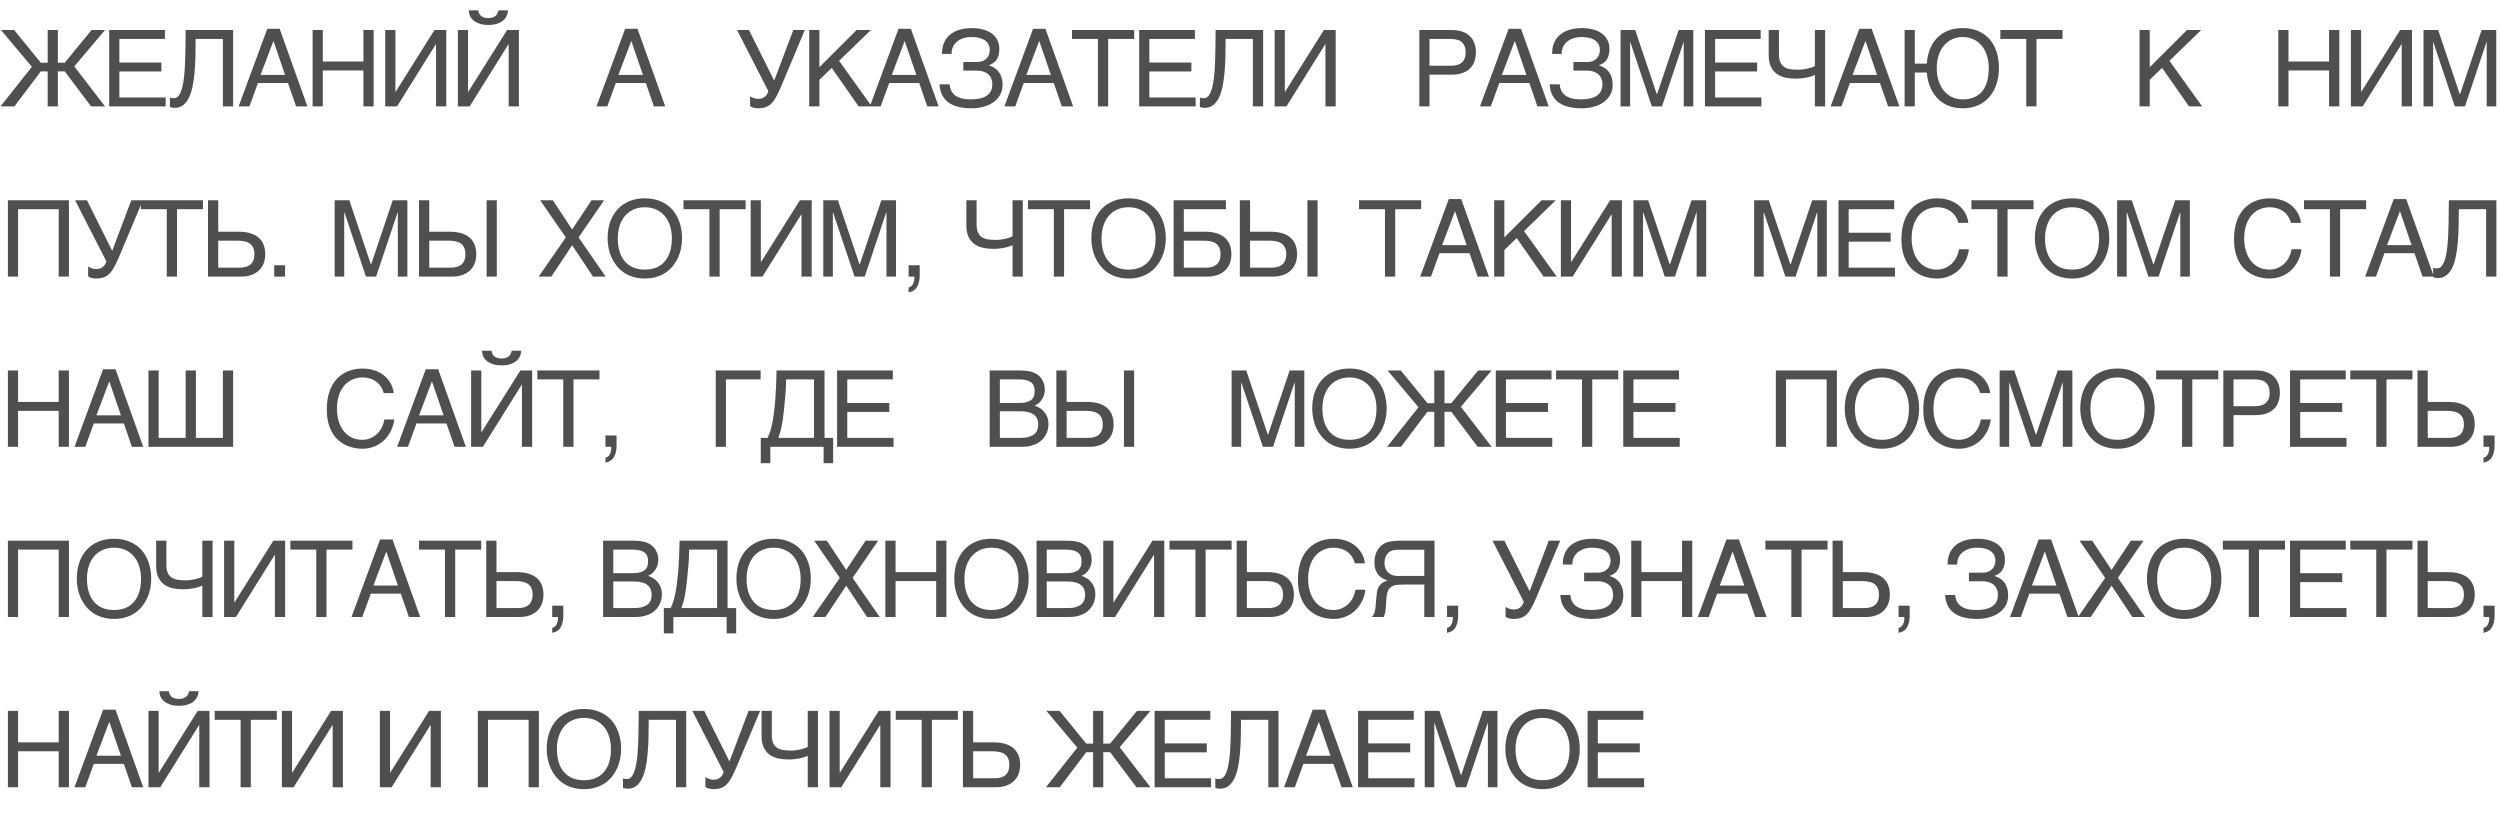 <?xml version="1.0" encoding="UTF-8"?> <svg xmlns="http://www.w3.org/2000/svg" width="235" height="78" viewBox="0 0 235 78" fill="none"> <path d="M5.439 5.898H6.084L8.608 2.822H9.873L6.982 6.24L9.873 10H8.56L6.084 6.709H5.439V10H4.482V6.709H3.838L1.353 10H0.049L2.998 6.279L0.093 2.822H1.333L3.838 5.898H4.482V2.822H5.439V5.898ZM10.264 2.822H15.503V3.662H11.221V5.879H15.171V6.719H11.221V9.16H15.572V10H10.264V2.822ZM20.953 3.662H18.39C18.39 4.219 18.383 4.766 18.37 5.303C18.357 5.84 18.329 6.349 18.287 6.831C18.245 7.31 18.181 7.751 18.096 8.154C18.012 8.558 17.896 8.908 17.75 9.204C17.603 9.497 17.421 9.727 17.203 9.893C16.988 10.055 16.726 10.137 16.417 10.137C16.322 10.137 16.243 10.129 16.177 10.112C16.116 10.096 16.047 10.078 15.973 10.059V9.17C16.008 9.186 16.052 9.201 16.104 9.214C16.16 9.224 16.238 9.229 16.339 9.229C16.488 9.229 16.617 9.175 16.724 9.067C16.835 8.957 16.93 8.804 17.008 8.608C17.086 8.413 17.149 8.182 17.198 7.915C17.25 7.645 17.291 7.352 17.32 7.036C17.353 6.72 17.375 6.387 17.389 6.035C17.405 5.684 17.416 5.327 17.423 4.966C17.432 4.601 17.437 4.238 17.437 3.877C17.441 3.512 17.445 3.161 17.452 2.822H21.915V10H20.953V3.662ZM26.798 7.041L25.704 3.848L24.493 7.041H26.798ZM22.433 10L25.123 2.71H26.29L28.893 10H27.828L27.072 7.803H24.249L23.448 10H22.433ZM29.386 2.822H30.343V5.781H34.162V2.822H35.124V10H34.162V6.621H30.343V10H29.386V2.822ZM36.213 2.822H37.17V8.628H37.19L40.842 2.822H41.95V10H40.988V4.16H40.969L37.321 10H36.213V2.822ZM44.953 0.972C44.999 1.235 45.103 1.423 45.266 1.533C45.432 1.644 45.645 1.699 45.906 1.699C46.169 1.699 46.383 1.639 46.545 1.519C46.708 1.398 46.812 1.216 46.858 0.972H47.742C47.742 1.183 47.696 1.374 47.605 1.543C47.517 1.712 47.392 1.857 47.229 1.978C47.069 2.098 46.876 2.191 46.648 2.256C46.423 2.318 46.176 2.349 45.906 2.349C45.619 2.349 45.362 2.314 45.134 2.246C44.906 2.174 44.713 2.078 44.553 1.958C44.397 1.834 44.276 1.689 44.192 1.523C44.11 1.354 44.071 1.17 44.075 0.972H44.953ZM43.039 2.822H43.996V8.628H44.016L47.668 2.822H48.777V10H47.815V4.16H47.795L44.148 10H43.039V2.822ZM60.436 7.041L59.342 3.848L58.131 7.041H60.436ZM56.071 10L58.761 2.71H59.928L62.531 10H61.466L60.709 7.803H57.887L57.086 10H56.071ZM70.513 9.038C70.549 9.067 70.596 9.098 70.655 9.131C70.713 9.16 70.777 9.188 70.845 9.214C70.913 9.237 70.984 9.256 71.055 9.272C71.13 9.285 71.202 9.292 71.27 9.292C71.416 9.292 71.542 9.272 71.646 9.233C71.753 9.191 71.844 9.137 71.919 9.072C71.998 9.004 72.061 8.927 72.11 8.843C72.159 8.755 72.198 8.664 72.227 8.569L69.283 2.822H70.401L72.774 7.578L74.571 2.822H75.655L73.399 8.188C73.243 8.547 73.096 8.853 72.959 9.106C72.826 9.357 72.679 9.562 72.52 9.722C72.364 9.881 72.185 9.997 71.983 10.068C71.784 10.143 71.543 10.181 71.26 10.181C71.114 10.181 70.97 10.161 70.831 10.122C70.691 10.083 70.583 10.033 70.508 9.971L70.513 9.038ZM76.065 2.822H77.022V6.318L80.523 2.822H81.861L78.873 5.718L81.944 10H80.714L78.184 6.382L77.022 7.5V10H76.065V2.822ZM86.134 7.041L85.04 3.848L83.829 7.041H86.134ZM81.769 10L84.459 2.71H85.626L88.229 10H87.164L86.407 7.803H83.585L82.784 10H81.769ZM90.553 5.83H91.847C92.052 5.83 92.23 5.799 92.379 5.737C92.529 5.672 92.653 5.588 92.751 5.483C92.848 5.376 92.92 5.257 92.965 5.127C93.014 4.993 93.039 4.858 93.039 4.722C93.039 4.497 92.995 4.307 92.907 4.15C92.819 3.994 92.698 3.867 92.546 3.77C92.392 3.669 92.21 3.595 91.999 3.55C91.79 3.504 91.562 3.481 91.315 3.481C91.006 3.481 90.732 3.525 90.495 3.613C90.26 3.698 90.063 3.813 89.904 3.96C89.748 4.103 89.63 4.271 89.552 4.463C89.478 4.655 89.443 4.857 89.45 5.068H88.546C88.546 4.762 88.582 4.489 88.654 4.248C88.729 4.007 88.831 3.797 88.962 3.618C89.092 3.439 89.245 3.288 89.421 3.164C89.596 3.04 89.787 2.939 89.992 2.861C90.2 2.783 90.418 2.728 90.646 2.695C90.877 2.66 91.11 2.642 91.344 2.642C91.728 2.642 92.078 2.684 92.394 2.769C92.713 2.85 92.987 2.974 93.215 3.14C93.442 3.302 93.62 3.507 93.747 3.755C93.874 3.999 93.937 4.284 93.937 4.609C93.937 4.98 93.864 5.295 93.717 5.552C93.574 5.806 93.325 5.998 92.97 6.128V6.152C93.156 6.204 93.325 6.281 93.478 6.382C93.634 6.479 93.768 6.603 93.879 6.753C93.992 6.899 94.08 7.074 94.142 7.275C94.207 7.477 94.24 7.708 94.24 7.969C94.24 8.333 94.16 8.654 94.001 8.931C93.841 9.207 93.628 9.438 93.361 9.624C93.094 9.81 92.783 9.948 92.428 10.039C92.077 10.133 91.709 10.181 91.325 10.181C90.915 10.181 90.532 10.142 90.177 10.063C89.823 9.989 89.51 9.863 89.24 9.688C88.973 9.512 88.758 9.281 88.595 8.994C88.433 8.704 88.34 8.35 88.317 7.93H89.259C89.276 8.135 89.323 8.324 89.401 8.496C89.482 8.669 89.601 8.818 89.757 8.945C89.917 9.069 90.117 9.167 90.358 9.238C90.602 9.307 90.895 9.341 91.237 9.341C91.546 9.341 91.826 9.315 92.077 9.263C92.331 9.211 92.546 9.128 92.721 9.014C92.9 8.9 93.037 8.753 93.131 8.574C93.229 8.392 93.278 8.174 93.278 7.92C93.278 7.731 93.247 7.559 93.185 7.402C93.127 7.246 93.035 7.111 92.912 6.997C92.788 6.883 92.633 6.795 92.448 6.733C92.262 6.668 92.043 6.636 91.789 6.636H90.553V5.83ZM98.781 7.041L97.688 3.848L96.477 7.041H98.781ZM94.416 10L97.106 2.71H98.273L100.876 10H99.811L99.055 7.803H96.232L95.432 10H94.416ZM100.769 2.822H106.609V3.662H104.167V10H103.205V3.662H100.769V2.822ZM107.083 2.822H112.322V3.662H108.04V5.879H111.99V6.719H108.04V9.16H112.39V10H107.083V2.822ZM117.772 3.662H115.208C115.208 4.219 115.202 4.766 115.189 5.303C115.176 5.84 115.148 6.349 115.106 6.831C115.063 7.31 115 7.751 114.915 8.154C114.831 8.558 114.715 8.908 114.569 9.204C114.422 9.497 114.24 9.727 114.022 9.893C113.807 10.055 113.545 10.137 113.236 10.137C113.141 10.137 113.061 10.129 112.996 10.112C112.934 10.096 112.866 10.078 112.791 10.059V9.17C112.827 9.186 112.871 9.201 112.923 9.214C112.978 9.224 113.057 9.229 113.157 9.229C113.307 9.229 113.436 9.175 113.543 9.067C113.654 8.957 113.748 8.804 113.826 8.608C113.904 8.413 113.968 8.182 114.017 7.915C114.069 7.645 114.11 7.352 114.139 7.036C114.171 6.72 114.194 6.387 114.207 6.035C114.223 5.684 114.235 5.327 114.241 4.966C114.251 4.601 114.256 4.238 114.256 3.877C114.259 3.512 114.264 3.161 114.271 2.822H118.734V10H117.772V3.662ZM119.818 2.822H120.775V8.628H120.795L124.447 2.822H125.555V10H124.593V4.16H124.574L120.926 10H119.818V2.822ZM136.336 6.182C136.843 6.182 137.21 6.074 137.434 5.859C137.659 5.645 137.771 5.332 137.771 4.922C137.771 4.512 137.659 4.199 137.434 3.984C137.21 3.77 136.843 3.662 136.336 3.662H134.373V6.182H136.336ZM133.416 2.822H136.433C136.827 2.822 137.167 2.873 137.454 2.974C137.743 3.075 137.983 3.218 138.171 3.403C138.36 3.586 138.5 3.805 138.591 4.062C138.686 4.32 138.733 4.606 138.733 4.922C138.733 5.238 138.686 5.524 138.591 5.781C138.5 6.038 138.36 6.26 138.171 6.445C137.983 6.628 137.743 6.769 137.454 6.87C137.167 6.971 136.827 7.021 136.433 7.021H134.373V10H133.416V2.822ZM143.484 7.041L142.391 3.848L141.18 7.041H143.484ZM139.119 10L141.81 2.71H142.977L145.579 10H144.515L143.758 7.803H140.936L140.135 10H139.119ZM147.904 5.83H149.198C149.403 5.83 149.58 5.799 149.73 5.737C149.88 5.672 150.003 5.588 150.101 5.483C150.199 5.376 150.27 5.257 150.316 5.127C150.365 4.993 150.389 4.858 150.389 4.722C150.389 4.497 150.345 4.307 150.257 4.15C150.169 3.994 150.049 3.867 149.896 3.77C149.743 3.669 149.561 3.595 149.349 3.55C149.141 3.504 148.913 3.481 148.665 3.481C148.356 3.481 148.083 3.525 147.845 3.613C147.611 3.698 147.414 3.813 147.254 3.96C147.098 4.103 146.981 4.271 146.903 4.463C146.828 4.655 146.794 4.857 146.8 5.068H145.897C145.897 4.762 145.933 4.489 146.004 4.248C146.079 4.007 146.182 3.797 146.312 3.618C146.442 3.439 146.595 3.288 146.771 3.164C146.947 3.04 147.137 2.939 147.342 2.861C147.551 2.783 147.769 2.728 147.996 2.695C148.228 2.66 148.46 2.642 148.695 2.642C149.079 2.642 149.429 2.684 149.745 2.769C150.064 2.85 150.337 2.974 150.565 3.14C150.793 3.302 150.97 3.507 151.097 3.755C151.224 3.999 151.287 4.284 151.287 4.609C151.287 4.98 151.214 5.295 151.068 5.552C150.925 5.806 150.676 5.998 150.321 6.128V6.152C150.506 6.204 150.676 6.281 150.829 6.382C150.985 6.479 151.118 6.603 151.229 6.753C151.343 6.899 151.431 7.074 151.493 7.275C151.558 7.477 151.59 7.708 151.59 7.969C151.59 8.333 151.51 8.654 151.351 8.931C151.191 9.207 150.978 9.438 150.711 9.624C150.444 9.81 150.134 9.948 149.779 10.039C149.427 10.133 149.059 10.181 148.675 10.181C148.265 10.181 147.883 10.142 147.528 10.063C147.173 9.989 146.86 9.863 146.59 9.688C146.323 9.512 146.108 9.281 145.946 8.994C145.783 8.704 145.69 8.35 145.667 7.93H146.61C146.626 8.135 146.673 8.324 146.751 8.496C146.833 8.669 146.952 8.818 147.108 8.945C147.267 9.069 147.468 9.167 147.708 9.238C147.953 9.307 148.245 9.341 148.587 9.341C148.897 9.341 149.176 9.315 149.427 9.263C149.681 9.211 149.896 9.128 150.072 9.014C150.251 8.9 150.387 8.753 150.482 8.574C150.579 8.392 150.628 8.174 150.628 7.92C150.628 7.731 150.597 7.559 150.536 7.402C150.477 7.246 150.386 7.111 150.262 6.997C150.138 6.883 149.984 6.795 149.798 6.733C149.613 6.668 149.393 6.636 149.139 6.636H147.904V5.83ZM152.333 2.822H153.71L155.741 8.862H155.761L157.792 2.822H159.169V10H158.27V3.96H158.251L156.229 10H155.272L153.251 3.96H153.231V10H152.333V2.822ZM160.263 2.822H165.502V3.662H161.22V5.879H165.17V6.719H161.22V9.16H165.57V10H160.263V2.822ZM170.6 7.041C170.506 7.09 170.393 7.135 170.263 7.178C170.136 7.22 169.995 7.257 169.838 7.29C169.682 7.319 169.516 7.344 169.34 7.363C169.165 7.383 168.984 7.393 168.798 7.393C168.457 7.393 168.133 7.36 167.827 7.295C167.521 7.227 167.251 7.109 167.016 6.943C166.785 6.774 166.601 6.549 166.464 6.27C166.328 5.986 166.259 5.63 166.259 5.2V2.822H167.221V5.098C167.221 5.394 167.26 5.636 167.338 5.825C167.42 6.014 167.535 6.162 167.685 6.27C167.838 6.377 168.024 6.452 168.242 6.494C168.46 6.533 168.709 6.553 168.989 6.553C169.145 6.553 169.303 6.543 169.462 6.523C169.625 6.504 169.778 6.478 169.921 6.445C170.068 6.413 170.2 6.375 170.317 6.333C170.437 6.291 170.532 6.247 170.6 6.201V2.822H171.562V10H170.6V7.041ZM176.445 7.041L175.352 3.848L174.141 7.041H176.445ZM172.08 10L174.771 2.71H175.938L178.54 10H177.476L176.719 7.803H173.896L173.096 10H172.08ZM179.034 2.822H179.991V5.981H181.119C181.154 5.48 181.254 5.024 181.416 4.614C181.582 4.204 181.807 3.853 182.09 3.56C182.373 3.267 182.717 3.04 183.12 2.881C183.524 2.721 183.983 2.642 184.497 2.642C185.051 2.642 185.539 2.734 185.962 2.92C186.385 3.102 186.74 3.359 187.027 3.691C187.316 4.023 187.535 4.421 187.681 4.883C187.828 5.345 187.901 5.854 187.901 6.411C187.901 6.72 187.871 7.03 187.813 7.339C187.758 7.645 187.67 7.938 187.549 8.218C187.432 8.494 187.281 8.753 187.095 8.994C186.913 9.232 186.695 9.44 186.441 9.619C186.19 9.795 185.902 9.932 185.577 10.029C185.254 10.13 184.895 10.181 184.497 10.181C184.13 10.181 183.793 10.137 183.487 10.049C183.184 9.964 182.911 9.845 182.666 9.692C182.426 9.539 182.214 9.359 182.032 9.15C181.849 8.939 181.693 8.709 181.563 8.462C181.436 8.211 181.335 7.948 181.26 7.671C181.189 7.394 181.141 7.111 181.119 6.821H179.991V10H179.034V2.822ZM186.944 6.411C186.944 5.985 186.887 5.592 186.773 5.234C186.662 4.873 186.501 4.564 186.289 4.307C186.078 4.046 185.821 3.844 185.518 3.701C185.215 3.555 184.875 3.481 184.497 3.481C184.12 3.481 183.78 3.555 183.477 3.701C183.177 3.844 182.922 4.046 182.71 4.307C182.499 4.564 182.336 4.873 182.222 5.234C182.111 5.592 182.056 5.985 182.056 6.411C182.056 6.847 182.115 7.246 182.232 7.607C182.349 7.965 182.513 8.273 182.725 8.53C182.94 8.787 183.197 8.988 183.496 9.131C183.796 9.271 184.13 9.341 184.497 9.341C184.927 9.341 185.295 9.271 185.601 9.131C185.91 8.988 186.164 8.787 186.363 8.53C186.561 8.273 186.708 7.965 186.802 7.607C186.897 7.246 186.944 6.847 186.944 6.411ZM188.033 2.822H193.873V3.662H191.431V10H190.47V3.662H188.033V2.822ZM201.118 2.822H202.075V6.318L205.576 2.822H206.914L203.926 5.718L206.997 10H205.766L203.237 6.382L202.075 7.5V10H201.118V2.822ZM214.159 2.822H215.116V5.781H218.934V2.822H219.896V10H218.934V6.621H215.116V10H214.159V2.822ZM220.986 2.822H221.943V8.628H221.962L225.614 2.822H226.723V10H225.761V4.16H225.741L222.094 10H220.986V2.822ZM227.812 2.822H229.189L231.22 8.862H231.24L233.271 2.822H234.648V10H233.75V3.96H233.73L231.709 10H230.752L228.73 3.96H228.711V10H227.812V2.822ZM0.742 18.822H6.479V26H5.518V19.662H1.699V26H0.742V18.822ZM8.287 25.038C8.322 25.067 8.37 25.098 8.428 25.131C8.487 25.16 8.55 25.188 8.619 25.214C8.687 25.237 8.757 25.256 8.829 25.273C8.903 25.285 8.975 25.292 9.043 25.292C9.19 25.292 9.315 25.273 9.419 25.233C9.527 25.191 9.618 25.137 9.693 25.072C9.771 25.004 9.834 24.927 9.883 24.843C9.932 24.755 9.971 24.664 10 24.569L7.056 18.822H8.174L10.547 23.578L12.344 18.822H13.428L11.172 24.189C11.016 24.547 10.87 24.852 10.733 25.106C10.599 25.357 10.453 25.562 10.293 25.722C10.137 25.881 9.958 25.997 9.756 26.068C9.558 26.143 9.317 26.181 9.034 26.181C8.887 26.181 8.744 26.161 8.604 26.122C8.464 26.083 8.357 26.033 8.282 25.971L8.287 25.038ZM13.238 18.822H19.078V19.662H16.637V26H15.675V19.662H13.238V18.822ZM19.552 18.822H20.514V21.781H22.423C22.853 21.781 23.226 21.83 23.541 21.928C23.857 22.025 24.117 22.165 24.323 22.348C24.527 22.53 24.68 22.751 24.781 23.012C24.882 23.272 24.933 23.565 24.933 23.891C24.933 24.21 24.882 24.499 24.781 24.76C24.68 25.017 24.532 25.238 24.337 25.424C24.145 25.606 23.907 25.748 23.624 25.849C23.344 25.95 23.024 26 22.662 26H19.552V18.822ZM22.535 25.16C22.731 25.16 22.911 25.139 23.077 25.097C23.247 25.054 23.393 24.984 23.517 24.887C23.64 24.786 23.736 24.656 23.805 24.496C23.877 24.333 23.912 24.131 23.912 23.891C23.912 23.653 23.875 23.453 23.8 23.29C23.728 23.127 23.624 22.997 23.488 22.899C23.351 22.799 23.185 22.727 22.989 22.685C22.794 22.642 22.573 22.621 22.325 22.621H20.514V25.16H22.535ZM25.778 24.936H26.798V26H25.778V24.936ZM31.458 18.822H32.835L34.866 24.862H34.886L36.917 18.822H38.294V26H37.396V19.96H37.376L35.355 26H34.398L32.376 19.96H32.357V26H31.458V18.822ZM39.388 18.822H40.35V21.781H42.259C42.689 21.781 43.062 21.83 43.377 21.928C43.693 22.025 43.954 22.165 44.159 22.348C44.364 22.53 44.517 22.751 44.618 23.012C44.719 23.272 44.769 23.565 44.769 23.891C44.769 24.21 44.719 24.499 44.618 24.76C44.517 25.017 44.369 25.238 44.173 25.424C43.981 25.606 43.744 25.748 43.461 25.849C43.181 25.95 42.86 26 42.499 26H39.388V18.822ZM42.372 25.16C42.567 25.16 42.748 25.139 42.914 25.097C43.083 25.054 43.229 24.984 43.353 24.887C43.477 24.786 43.573 24.656 43.641 24.496C43.713 24.333 43.749 24.131 43.749 23.891C43.749 23.653 43.711 23.453 43.636 23.29C43.565 23.127 43.461 22.997 43.324 22.899C43.187 22.799 43.021 22.727 42.826 22.685C42.63 22.642 42.409 22.621 42.162 22.621H40.35V25.16H42.372ZM45.741 18.822H46.698V26H45.741V18.822ZM50.635 26L53.184 22.318L50.776 18.822H51.963L53.784 21.571L55.605 18.822H56.792L54.385 22.318L56.934 26H55.742L53.784 23.051L51.826 26H50.635ZM64.112 22.411C64.112 22.72 64.081 23.03 64.019 23.339C63.957 23.645 63.863 23.938 63.736 24.218C63.609 24.494 63.449 24.753 63.257 24.994C63.069 25.232 62.844 25.44 62.584 25.619C62.323 25.795 62.029 25.932 61.7 26.029C61.374 26.13 61.013 26.181 60.616 26.181C60.219 26.181 59.856 26.13 59.527 26.029C59.198 25.932 58.904 25.795 58.643 25.619C58.386 25.44 58.161 25.232 57.969 24.994C57.777 24.753 57.618 24.494 57.491 24.218C57.364 23.938 57.269 23.645 57.208 23.339C57.146 23.03 57.115 22.72 57.115 22.411C57.115 21.855 57.193 21.345 57.349 20.883C57.509 20.421 57.738 20.023 58.038 19.691C58.337 19.359 58.703 19.102 59.136 18.92C59.569 18.734 60.062 18.642 60.616 18.642C61.166 18.642 61.657 18.734 62.09 18.92C62.526 19.102 62.893 19.359 63.189 19.691C63.488 20.023 63.716 20.421 63.873 20.883C64.032 21.345 64.112 21.855 64.112 22.411ZM63.155 22.411C63.155 21.985 63.098 21.592 62.984 21.234C62.87 20.873 62.704 20.564 62.486 20.307C62.271 20.046 62.006 19.844 61.69 19.701C61.374 19.555 61.016 19.481 60.616 19.481C60.212 19.481 59.852 19.555 59.537 19.701C59.221 19.844 58.954 20.046 58.736 20.307C58.521 20.564 58.357 20.873 58.243 21.234C58.129 21.592 58.072 21.985 58.072 22.411C58.072 22.847 58.124 23.246 58.228 23.607C58.332 23.965 58.49 24.273 58.702 24.53C58.913 24.787 59.177 24.988 59.493 25.131C59.812 25.271 60.186 25.341 60.616 25.341C61.042 25.341 61.415 25.271 61.734 25.131C62.053 24.988 62.316 24.787 62.525 24.53C62.736 24.273 62.894 23.965 62.998 23.607C63.103 23.246 63.155 22.847 63.155 22.411ZM64.249 18.822H70.089V19.662H67.647V26H66.685V19.662H64.249V18.822ZM70.563 18.822H71.52V24.628H71.539L75.192 18.822H76.3V26H75.338V20.16H75.319L71.671 26H70.563V18.822ZM77.389 18.822H78.766L80.797 24.862H80.817L82.848 18.822H84.225V26H83.327V19.96H83.307L81.286 26H80.329L78.307 19.96H78.288V26H77.389V18.822ZM85.407 27.02C85.632 26.981 85.79 26.824 85.881 26.547C85.93 26.4 85.954 26.259 85.954 26.122C85.954 26.099 85.953 26.078 85.949 26.059C85.949 26.042 85.946 26.023 85.939 26H85.407V24.936H86.452V25.922C86.452 26.309 86.374 26.649 86.218 26.942C86.062 27.235 85.791 27.416 85.407 27.484V27.02ZM95.179 23.041C95.085 23.09 94.973 23.135 94.842 23.178C94.715 23.22 94.574 23.258 94.418 23.29C94.261 23.319 94.095 23.344 93.919 23.363C93.744 23.383 93.563 23.393 93.377 23.393C93.036 23.393 92.712 23.36 92.406 23.295C92.1 23.227 91.83 23.109 91.595 22.943C91.364 22.774 91.18 22.549 91.044 22.27C90.907 21.986 90.838 21.63 90.838 21.2V18.822H91.8V21.098C91.8 21.394 91.84 21.636 91.918 21.825C91.999 22.014 92.115 22.162 92.264 22.27C92.417 22.377 92.603 22.452 92.821 22.494C93.039 22.533 93.288 22.553 93.568 22.553C93.724 22.553 93.882 22.543 94.042 22.523C94.204 22.504 94.357 22.478 94.501 22.445C94.647 22.413 94.779 22.375 94.896 22.333C95.016 22.291 95.111 22.247 95.179 22.201V18.822H96.141V26H95.179V23.041ZM96.625 18.822H102.465V19.662H100.023V26H99.061V19.662H96.625V18.822ZM109.584 22.411C109.584 22.72 109.553 23.03 109.492 23.339C109.43 23.645 109.335 23.938 109.208 24.218C109.081 24.494 108.922 24.753 108.73 24.994C108.541 25.232 108.316 25.44 108.056 25.619C107.796 25.795 107.501 25.932 107.172 26.029C106.847 26.13 106.485 26.181 106.088 26.181C105.691 26.181 105.328 26.13 104.999 26.029C104.671 25.932 104.376 25.795 104.116 25.619C103.858 25.44 103.634 25.232 103.442 24.994C103.25 24.753 103.09 24.494 102.963 24.218C102.836 23.938 102.742 23.645 102.68 23.339C102.618 23.03 102.587 22.72 102.587 22.411C102.587 21.855 102.665 21.345 102.822 20.883C102.981 20.421 103.211 20.023 103.51 19.691C103.81 19.359 104.176 19.102 104.609 18.92C105.042 18.734 105.535 18.642 106.088 18.642C106.638 18.642 107.13 18.734 107.563 18.92C107.999 19.102 108.365 19.359 108.662 19.691C108.961 20.023 109.189 20.421 109.345 20.883C109.505 21.345 109.584 21.855 109.584 22.411ZM108.627 22.411C108.627 21.985 108.57 21.592 108.456 21.234C108.343 20.873 108.177 20.564 107.958 20.307C107.744 20.046 107.478 19.844 107.163 19.701C106.847 19.555 106.489 19.481 106.088 19.481C105.685 19.481 105.325 19.555 105.009 19.701C104.693 19.844 104.427 20.046 104.208 20.307C103.994 20.564 103.829 20.873 103.715 21.234C103.601 21.592 103.544 21.985 103.544 22.411C103.544 22.847 103.596 23.246 103.701 23.607C103.805 23.965 103.963 24.273 104.174 24.53C104.386 24.787 104.649 24.988 104.965 25.131C105.284 25.271 105.659 25.341 106.088 25.341C106.515 25.341 106.887 25.271 107.206 25.131C107.525 24.988 107.789 24.787 107.997 24.53C108.209 24.273 108.367 23.965 108.471 23.607C108.575 23.246 108.627 22.847 108.627 22.411ZM110.322 18.822H115.234V19.662H111.279V21.781H113.281C113.701 21.781 114.066 21.83 114.375 21.928C114.684 22.025 114.941 22.165 115.146 22.348C115.351 22.53 115.503 22.751 115.6 23.012C115.701 23.272 115.752 23.565 115.752 23.891C115.752 24.21 115.701 24.499 115.6 24.76C115.499 25.017 115.351 25.238 115.156 25.424C114.964 25.606 114.726 25.748 114.443 25.849C114.163 25.95 113.843 26 113.481 26H110.322V18.822ZM111.279 25.16H113.354C113.55 25.16 113.73 25.139 113.896 25.097C114.066 25.054 114.212 24.984 114.336 24.887C114.459 24.786 114.555 24.656 114.624 24.496C114.695 24.333 114.731 24.131 114.731 23.891C114.731 23.653 114.694 23.453 114.619 23.29C114.547 23.127 114.443 22.997 114.306 22.899C114.17 22.799 114.004 22.727 113.808 22.685C113.613 22.642 113.392 22.621 113.144 22.621H111.279V25.16ZM116.543 18.822H117.505V21.781H119.414C119.844 21.781 120.217 21.83 120.532 21.928C120.848 22.025 121.109 22.165 121.314 22.348C121.519 22.53 121.672 22.751 121.773 23.012C121.874 23.272 121.924 23.565 121.924 23.891C121.924 24.21 121.874 24.499 121.773 24.76C121.672 25.017 121.524 25.238 121.328 25.424C121.136 25.606 120.899 25.748 120.615 25.849C120.335 25.95 120.015 26 119.654 26H116.543V18.822ZM119.527 25.16C119.722 25.16 119.903 25.139 120.069 25.097C120.238 25.054 120.384 24.984 120.508 24.887C120.632 24.786 120.728 24.656 120.796 24.496C120.868 24.333 120.904 24.131 120.904 23.891C120.904 23.653 120.866 23.453 120.791 23.29C120.72 23.127 120.615 22.997 120.479 22.899C120.342 22.799 120.176 22.727 119.981 22.685C119.785 22.642 119.564 22.621 119.317 22.621H117.505V25.16H119.527ZM122.896 18.822H123.853V26H122.896V18.822ZM127.751 18.822H133.591V19.662H131.149V26H130.187V19.662H127.751V18.822ZM137.863 23.041L136.77 19.848L135.559 23.041H137.863ZM133.498 26L136.189 18.71H137.356L139.958 26H138.894L138.137 23.803H135.315L134.514 26H133.498ZM140.452 18.822H141.409V22.318L144.91 18.822H146.248L143.259 21.718L146.331 26H145.1L142.571 22.382L141.409 23.5V26H140.452V18.822ZM146.722 18.822H147.679V24.628H147.698L151.351 18.822H152.459V26H151.497V20.16H151.477L147.83 26H146.722V18.822ZM153.548 18.822H154.925L156.956 24.862H156.976L159.007 18.822H160.384V26H159.486V19.96H159.466L157.445 26H156.488L154.466 19.96H154.447V26H153.548V18.822ZM164.888 18.822H166.265L168.296 24.862H168.315L170.347 18.822H171.724V26H170.825V19.96H170.806L168.784 26H167.827L165.806 19.96H165.786V26H164.888V18.822ZM172.818 18.822H178.057V19.662H173.775V21.879H177.725V22.719H173.775V25.16H178.125V26H172.818V18.822ZM179.693 22.401C179.693 22.851 179.75 23.258 179.864 23.622C179.978 23.983 180.137 24.291 180.342 24.545C180.551 24.799 180.8 24.996 181.09 25.136C181.382 25.273 181.705 25.341 182.056 25.341C182.362 25.341 182.636 25.285 182.877 25.175C183.121 25.064 183.331 24.919 183.507 24.74C183.682 24.558 183.824 24.353 183.931 24.125C184.039 23.897 184.11 23.666 184.146 23.432H185.074C185.054 23.64 185.009 23.853 184.937 24.071C184.869 24.286 184.774 24.496 184.654 24.701C184.537 24.903 184.395 25.095 184.229 25.277C184.063 25.456 183.871 25.613 183.653 25.746C183.438 25.88 183.197 25.985 182.93 26.064C182.663 26.142 182.372 26.181 182.056 26.181C181.838 26.181 181.604 26.158 181.353 26.112C181.106 26.067 180.858 25.99 180.611 25.883C180.367 25.775 180.131 25.632 179.903 25.453C179.678 25.271 179.48 25.043 179.307 24.77C179.135 24.496 178.996 24.174 178.892 23.803C178.788 23.428 178.736 22.994 178.736 22.499C178.736 22.014 178.782 21.581 178.873 21.2C178.967 20.819 179.094 20.487 179.254 20.204C179.416 19.918 179.605 19.675 179.82 19.477C180.038 19.278 180.271 19.117 180.518 18.993C180.766 18.869 181.023 18.78 181.29 18.725C181.557 18.669 181.822 18.642 182.086 18.642C182.411 18.642 182.707 18.676 182.974 18.744C183.244 18.809 183.485 18.9 183.697 19.018C183.912 19.131 184.099 19.265 184.258 19.418C184.418 19.571 184.551 19.734 184.659 19.906C184.77 20.076 184.854 20.25 184.913 20.429C184.975 20.608 185.012 20.782 185.025 20.951H184.088C184.026 20.72 183.935 20.513 183.814 20.331C183.694 20.149 183.547 19.996 183.375 19.872C183.205 19.745 183.013 19.649 182.799 19.584C182.587 19.516 182.359 19.481 182.115 19.481C181.747 19.481 181.413 19.55 181.114 19.686C180.818 19.823 180.564 20.019 180.352 20.273C180.141 20.526 179.978 20.834 179.864 21.195C179.75 21.553 179.693 21.955 179.693 22.401ZM185.314 18.822H191.153V19.662H188.712V26H187.75V19.662H185.314V18.822ZM198.273 22.411C198.273 22.72 198.242 23.03 198.18 23.339C198.118 23.645 198.024 23.938 197.897 24.218C197.77 24.494 197.61 24.753 197.418 24.994C197.23 25.232 197.005 25.44 196.745 25.619C196.484 25.795 196.19 25.932 195.861 26.029C195.535 26.13 195.174 26.181 194.777 26.181C194.38 26.181 194.017 26.13 193.688 26.029C193.359 25.932 193.065 25.795 192.804 25.619C192.547 25.44 192.322 25.232 192.13 24.994C191.938 24.753 191.779 24.494 191.652 24.218C191.525 23.938 191.43 23.645 191.369 23.339C191.307 23.03 191.276 22.72 191.276 22.411C191.276 21.855 191.354 21.345 191.51 20.883C191.67 20.421 191.899 20.023 192.199 19.691C192.498 19.359 192.864 19.102 193.297 18.92C193.73 18.734 194.223 18.642 194.777 18.642C195.327 18.642 195.818 18.734 196.251 18.92C196.688 19.102 197.054 19.359 197.35 19.691C197.65 20.023 197.877 20.421 198.034 20.883C198.193 21.345 198.273 21.855 198.273 22.411ZM197.316 22.411C197.316 21.985 197.259 21.592 197.145 21.234C197.031 20.873 196.865 20.564 196.647 20.307C196.432 20.046 196.167 19.844 195.851 19.701C195.535 19.555 195.177 19.481 194.777 19.481C194.373 19.481 194.013 19.555 193.698 19.701C193.382 19.844 193.115 20.046 192.897 20.307C192.682 20.564 192.518 20.873 192.404 21.234C192.29 21.592 192.233 21.985 192.233 22.411C192.233 22.847 192.285 23.246 192.389 23.607C192.493 23.965 192.651 24.273 192.863 24.53C193.074 24.787 193.338 24.988 193.654 25.131C193.973 25.271 194.347 25.341 194.777 25.341C195.203 25.341 195.576 25.271 195.895 25.131C196.214 24.988 196.478 24.787 196.686 24.53C196.898 24.273 197.055 23.965 197.16 23.607C197.264 23.246 197.316 22.847 197.316 22.411ZM199.011 18.822H200.388L202.419 24.862H202.438L204.47 18.822H205.847V26H204.948V19.96H204.929L202.907 26H201.95L199.929 19.96H199.909V26H199.011V18.822ZM210.955 22.401C210.955 22.851 211.012 23.258 211.126 23.622C211.24 23.983 211.4 24.291 211.605 24.545C211.813 24.799 212.062 24.996 212.352 25.136C212.645 25.273 212.967 25.341 213.319 25.341C213.625 25.341 213.898 25.285 214.139 25.175C214.383 25.064 214.593 24.919 214.769 24.74C214.945 24.558 215.086 24.353 215.194 24.125C215.301 23.897 215.373 23.666 215.409 23.432H216.336C216.317 23.64 216.271 23.853 216.2 24.071C216.131 24.286 216.037 24.496 215.916 24.701C215.799 24.903 215.658 25.095 215.492 25.277C215.326 25.456 215.134 25.613 214.915 25.746C214.701 25.88 214.46 25.985 214.193 26.064C213.926 26.142 213.635 26.181 213.319 26.181C213.101 26.181 212.866 26.158 212.616 26.112C212.368 26.067 212.121 25.99 211.873 25.883C211.629 25.775 211.393 25.632 211.165 25.453C210.941 25.271 210.742 25.043 210.57 24.77C210.397 24.496 210.259 24.174 210.155 23.803C210.051 23.428 209.998 22.994 209.998 22.499C209.998 22.014 210.044 21.581 210.135 21.2C210.23 20.819 210.357 20.487 210.516 20.204C210.679 19.918 210.868 19.675 211.082 19.477C211.301 19.278 211.533 19.117 211.781 18.993C212.028 18.869 212.285 18.78 212.552 18.725C212.819 18.669 213.084 18.642 213.348 18.642C213.674 18.642 213.97 18.676 214.237 18.744C214.507 18.809 214.748 18.9 214.959 19.018C215.174 19.131 215.361 19.265 215.521 19.418C215.68 19.571 215.814 19.734 215.921 19.906C216.032 20.076 216.117 20.25 216.175 20.429C216.237 20.608 216.274 20.782 216.288 20.951H215.35C215.288 20.72 215.197 20.513 215.077 20.331C214.956 20.149 214.81 19.996 214.637 19.872C214.468 19.745 214.276 19.649 214.061 19.584C213.849 19.516 213.621 19.481 213.377 19.481C213.01 19.481 212.676 19.55 212.376 19.686C212.08 19.823 211.826 20.019 211.615 20.273C211.403 20.526 211.24 20.834 211.126 21.195C211.012 21.553 210.955 21.955 210.955 22.401ZM216.576 18.822H222.416V19.662H219.974V26H219.013V19.662H216.576V18.822ZM226.689 23.041L225.595 19.848L224.384 23.041H226.689ZM222.323 26L225.014 18.71H226.181L228.783 26H227.719L226.962 23.803H224.14L223.339 26H222.323ZM233.696 19.662H231.132C231.132 20.219 231.126 20.766 231.113 21.303C231.1 21.84 231.072 22.349 231.03 22.831C230.988 23.31 230.924 23.751 230.839 24.154C230.755 24.558 230.639 24.908 230.493 25.204C230.346 25.497 230.164 25.727 229.946 25.893C229.731 26.055 229.469 26.137 229.16 26.137C229.065 26.137 228.986 26.129 228.921 26.112C228.859 26.096 228.79 26.078 228.715 26.059V25.17C228.751 25.186 228.795 25.201 228.847 25.214C228.903 25.224 228.981 25.229 229.082 25.229C229.231 25.229 229.36 25.175 229.467 25.067C229.578 24.957 229.672 24.804 229.751 24.608C229.829 24.413 229.892 24.182 229.941 23.915C229.993 23.645 230.034 23.352 230.063 23.036C230.096 22.72 230.118 22.387 230.131 22.035C230.148 21.684 230.159 21.327 230.166 20.966C230.175 20.601 230.18 20.238 230.18 19.877C230.184 19.512 230.188 19.161 230.195 18.822H234.658V26H233.696V19.662ZM0.742 34.822H1.699V37.781H5.518V34.822H6.479V42H5.518V38.621H1.699V42H0.742V34.822ZM11.368 39.041L10.274 35.848L9.063 39.041H11.368ZM7.002 42L9.693 34.71H10.86L13.462 42H12.398L11.641 39.803H8.819L8.018 42H7.002ZM13.956 34.822H14.913V41.16H17.452V34.822H18.414V41.16H20.953V34.822H21.915V42H13.956V34.822ZM31.677 38.401C31.677 38.851 31.733 39.258 31.848 39.622C31.961 39.983 32.121 40.291 32.326 40.545C32.534 40.799 32.783 40.996 33.073 41.136C33.366 41.273 33.688 41.341 34.04 41.341C34.346 41.341 34.619 41.285 34.86 41.175C35.104 41.064 35.314 40.919 35.49 40.74C35.666 40.558 35.807 40.353 35.915 40.125C36.022 39.897 36.094 39.666 36.13 39.432H37.057C37.038 39.64 36.992 39.853 36.921 40.071C36.852 40.286 36.758 40.496 36.638 40.701C36.52 40.903 36.379 41.095 36.213 41.277C36.047 41.456 35.855 41.613 35.636 41.746C35.422 41.88 35.181 41.985 34.914 42.063C34.647 42.142 34.356 42.181 34.04 42.181C33.822 42.181 33.587 42.158 33.337 42.112C33.089 42.067 32.842 41.99 32.594 41.883C32.35 41.775 32.114 41.632 31.887 41.453C31.662 41.271 31.463 41.043 31.291 40.77C31.118 40.496 30.98 40.174 30.876 39.803C30.772 39.428 30.72 38.994 30.72 38.499C30.72 38.014 30.765 37.581 30.856 37.2C30.951 36.819 31.078 36.487 31.237 36.204C31.4 35.918 31.589 35.675 31.803 35.477C32.022 35.278 32.254 35.117 32.502 34.993C32.749 34.87 33.006 34.78 33.273 34.725C33.54 34.669 33.806 34.642 34.069 34.642C34.395 34.642 34.691 34.676 34.958 34.744C35.228 34.809 35.469 34.9 35.681 35.018C35.895 35.132 36.083 35.265 36.242 35.418C36.401 35.571 36.535 35.734 36.642 35.906C36.753 36.075 36.838 36.25 36.896 36.429C36.958 36.608 36.996 36.782 37.009 36.951H36.071C36.009 36.72 35.918 36.513 35.798 36.331C35.677 36.149 35.531 35.996 35.358 35.872C35.189 35.745 34.997 35.649 34.782 35.584C34.57 35.516 34.343 35.481 34.098 35.481C33.731 35.481 33.397 35.55 33.097 35.687C32.801 35.823 32.547 36.019 32.336 36.273C32.124 36.526 31.961 36.834 31.848 37.195C31.733 37.553 31.677 37.955 31.677 38.401ZM41.697 39.041L40.603 35.848L39.392 39.041H41.697ZM37.331 42L40.022 34.71H41.189L43.791 42H42.727L41.97 39.803H39.148L38.347 42H37.331ZM46.199 32.972C46.244 33.235 46.349 33.422 46.511 33.533C46.677 33.644 46.891 33.699 47.151 33.699C47.415 33.699 47.628 33.639 47.791 33.519C47.953 33.398 48.057 33.216 48.103 32.972H48.987C48.987 33.183 48.941 33.374 48.85 33.543C48.762 33.712 48.637 33.857 48.474 33.977C48.315 34.098 48.121 34.191 47.893 34.256C47.669 34.318 47.421 34.349 47.151 34.349C46.864 34.349 46.607 34.315 46.38 34.246C46.152 34.175 45.958 34.078 45.798 33.958C45.642 33.834 45.522 33.69 45.437 33.523C45.356 33.354 45.317 33.17 45.32 32.972H46.199ZM44.285 34.822H45.242V40.628H45.261L48.914 34.822H50.022V42H49.06V36.16H49.041L45.393 42H44.285V34.822ZM50.511 34.822H56.351V35.662H53.909V42H52.947V35.662H50.511V34.822ZM56.913 43.02C57.137 42.981 57.295 42.824 57.386 42.547C57.435 42.4 57.459 42.259 57.459 42.122C57.459 42.099 57.458 42.078 57.455 42.059C57.455 42.042 57.451 42.023 57.445 42H56.913V40.935H57.957V41.922C57.957 42.309 57.879 42.649 57.723 42.942C57.567 43.235 57.297 43.416 56.913 43.484V43.02ZM67.28 34.822H71.498V35.662H68.237V42H67.28V34.822ZM71.513 43.538V41.16H72.163C72.231 41.004 72.295 40.846 72.353 40.687C72.412 40.524 72.466 40.342 72.514 40.14C72.567 39.935 72.614 39.7 72.656 39.437C72.702 39.173 72.744 38.86 72.783 38.499C72.829 38.118 72.864 37.744 72.89 37.376C72.916 37.005 72.936 36.658 72.949 36.336C72.965 36.014 72.975 35.722 72.978 35.462C72.985 35.202 72.99 34.988 72.993 34.822H77.505V41.16H78.315V43.538H77.417V42H72.412V43.538H71.513ZM73.891 35.662C73.891 36.128 73.872 36.592 73.833 37.054C73.797 37.516 73.753 37.981 73.701 38.45C73.665 38.821 73.628 39.137 73.589 39.398C73.553 39.655 73.514 39.884 73.472 40.086C73.432 40.285 73.387 40.468 73.335 40.638C73.286 40.804 73.229 40.978 73.164 41.16H76.518V35.662H73.891ZM78.687 34.822H83.926V35.662H79.644V37.879H83.594V38.719H79.644V41.16H83.994V42H78.687V34.822ZM93.028 34.822H95.597C95.88 34.822 96.127 34.83 96.339 34.847C96.551 34.86 96.749 34.891 96.935 34.94C97.111 34.988 97.275 35.06 97.428 35.154C97.584 35.245 97.721 35.363 97.838 35.506C97.955 35.646 98.046 35.81 98.112 35.999C98.18 36.185 98.214 36.395 98.214 36.629C98.214 36.753 98.198 36.886 98.165 37.029C98.133 37.172 98.079 37.314 98.004 37.454C97.929 37.591 97.83 37.719 97.706 37.84C97.586 37.957 97.436 38.053 97.257 38.128C97.403 38.177 97.553 38.245 97.706 38.333C97.859 38.421 97.998 38.535 98.121 38.675C98.248 38.812 98.352 38.979 98.434 39.178C98.515 39.373 98.556 39.607 98.556 39.881C98.556 40.037 98.536 40.2 98.497 40.369C98.462 40.535 98.401 40.696 98.317 40.852C98.235 41.009 98.129 41.157 97.999 41.297C97.869 41.437 97.711 41.559 97.526 41.663C97.34 41.767 97.125 41.85 96.881 41.912C96.64 41.971 96.365 42 96.056 42H93.028V34.822ZM95.914 41.16C96.227 41.16 96.489 41.131 96.7 41.072C96.915 41.01 97.088 40.926 97.218 40.818C97.351 40.708 97.448 40.576 97.506 40.423C97.565 40.27 97.594 40.099 97.594 39.91C97.594 39.721 97.565 39.55 97.506 39.398C97.448 39.245 97.351 39.114 97.218 39.007C97.088 38.896 96.915 38.812 96.7 38.753C96.489 38.691 96.227 38.66 95.914 38.66H93.986V41.16H95.914ZM95.778 37.879C96.093 37.879 96.347 37.85 96.539 37.791C96.735 37.729 96.884 37.648 96.989 37.547C97.096 37.443 97.168 37.321 97.203 37.181C97.239 37.041 97.257 36.891 97.257 36.731C97.257 36.562 97.231 36.412 97.179 36.282C97.13 36.149 97.047 36.036 96.93 35.945C96.813 35.854 96.66 35.784 96.471 35.735C96.282 35.687 96.051 35.662 95.778 35.662H93.986V37.879H95.778ZM99.298 34.822H100.26V37.781H102.17C102.599 37.781 102.972 37.83 103.288 37.928C103.603 38.025 103.864 38.165 104.069 38.348C104.274 38.53 104.427 38.751 104.528 39.012C104.629 39.272 104.679 39.565 104.679 39.891C104.679 40.21 104.629 40.499 104.528 40.76C104.427 41.017 104.279 41.238 104.084 41.424C103.892 41.606 103.654 41.748 103.371 41.849C103.091 41.95 102.77 42 102.409 42H99.298V34.822ZM102.282 41.16C102.477 41.16 102.658 41.139 102.824 41.097C102.993 41.054 103.14 40.984 103.263 40.887C103.387 40.786 103.483 40.656 103.551 40.496C103.623 40.333 103.659 40.132 103.659 39.891C103.659 39.653 103.621 39.453 103.546 39.29C103.475 39.127 103.371 38.997 103.234 38.899C103.097 38.798 102.931 38.727 102.736 38.685C102.541 38.642 102.319 38.621 102.072 38.621H100.26V41.16H102.282ZM105.651 34.822H106.608V42H105.651V34.822ZM115.769 34.822H117.146L119.177 40.862H119.197L121.228 34.822H122.605V42H121.707V35.96H121.687L119.666 42H118.709L116.687 35.96H116.668V42H115.769V34.822ZM130.345 38.411C130.345 38.72 130.314 39.03 130.252 39.339C130.19 39.645 130.096 39.938 129.969 40.218C129.842 40.495 129.682 40.753 129.49 40.994C129.301 41.232 129.077 41.44 128.816 41.619C128.556 41.795 128.261 41.932 127.933 42.029C127.607 42.13 127.246 42.181 126.849 42.181C126.451 42.181 126.089 42.13 125.76 42.029C125.431 41.932 125.136 41.795 124.876 41.619C124.619 41.44 124.394 41.232 124.202 40.994C124.01 40.753 123.851 40.495 123.724 40.218C123.597 39.938 123.502 39.645 123.44 39.339C123.379 39.03 123.348 38.72 123.348 38.411C123.348 37.855 123.426 37.345 123.582 36.883C123.742 36.421 123.971 36.023 124.271 35.691C124.57 35.359 124.936 35.102 125.369 34.92C125.802 34.734 126.295 34.642 126.849 34.642C127.399 34.642 127.89 34.734 128.323 34.92C128.759 35.102 129.126 35.359 129.422 35.691C129.721 36.023 129.949 36.421 130.105 36.883C130.265 37.345 130.345 37.855 130.345 38.411ZM129.388 38.411C129.388 37.985 129.331 37.592 129.217 37.234C129.103 36.873 128.937 36.564 128.719 36.307C128.504 36.046 128.239 35.844 127.923 35.701C127.607 35.555 127.249 35.481 126.849 35.481C126.445 35.481 126.085 35.555 125.77 35.701C125.454 35.844 125.187 36.046 124.969 36.307C124.754 36.564 124.59 36.873 124.476 37.234C124.362 37.592 124.305 37.985 124.305 38.411C124.305 38.847 124.357 39.246 124.461 39.607C124.565 39.965 124.723 40.273 124.935 40.53C125.146 40.787 125.41 40.988 125.726 41.131C126.045 41.271 126.419 41.341 126.849 41.341C127.275 41.341 127.648 41.271 127.967 41.131C128.286 40.988 128.549 40.787 128.758 40.53C128.969 40.273 129.127 39.965 129.231 39.607C129.336 39.246 129.388 38.847 129.388 38.411ZM135.78 37.898H136.424L138.949 34.822H140.213L137.323 38.24L140.213 42H138.9L136.424 38.709H135.78V42H134.823V38.709H134.178L131.693 42H130.389L133.338 38.279L130.433 34.822H131.673L134.178 37.898H134.823V34.822H135.78V37.898ZM140.604 34.822H145.844V35.662H141.561V37.879H145.512V38.719H141.561V41.16H145.912V42H140.604V34.822ZM146.274 34.822H152.113V35.662H149.672V42H148.71V35.662H146.274V34.822ZM152.587 34.822H157.827V35.662H153.545V37.879H157.495V38.719H153.545V41.16H157.895V42H152.587V34.822ZM166.929 34.822H172.667V42H171.705V35.662H167.886V42H166.929V34.822ZM180.401 38.411C180.401 38.72 180.37 39.03 180.309 39.339C180.247 39.645 180.152 39.938 180.025 40.218C179.898 40.495 179.739 40.753 179.547 40.994C179.358 41.232 179.133 41.44 178.873 41.619C178.613 41.795 178.318 41.932 177.989 42.029C177.664 42.13 177.302 42.181 176.905 42.181C176.508 42.181 176.145 42.13 175.816 42.029C175.488 41.932 175.193 41.795 174.933 41.619C174.675 41.44 174.451 41.232 174.259 40.994C174.067 40.753 173.907 40.495 173.78 40.218C173.653 39.938 173.559 39.645 173.497 39.339C173.435 39.03 173.404 38.72 173.404 38.411C173.404 37.855 173.482 37.345 173.639 36.883C173.798 36.421 174.028 36.023 174.327 35.691C174.627 35.359 174.993 35.102 175.426 34.92C175.859 34.734 176.352 34.642 176.905 34.642C177.455 34.642 177.947 34.734 178.38 34.92C178.816 35.102 179.182 35.359 179.479 35.691C179.778 36.023 180.006 36.421 180.162 36.883C180.322 37.345 180.401 37.855 180.401 38.411ZM179.444 38.411C179.444 37.985 179.387 37.592 179.273 37.234C179.16 36.873 178.993 36.564 178.775 36.307C178.561 36.046 178.295 35.844 177.979 35.701C177.664 35.555 177.306 35.481 176.905 35.481C176.502 35.481 176.142 35.555 175.826 35.701C175.51 35.844 175.243 36.046 175.025 36.307C174.811 36.564 174.646 36.873 174.532 37.234C174.418 37.592 174.361 37.985 174.361 38.411C174.361 38.847 174.413 39.246 174.518 39.607C174.622 39.965 174.78 40.273 174.991 40.53C175.203 40.787 175.466 40.988 175.782 41.131C176.101 41.271 176.476 41.341 176.905 41.341C177.332 41.341 177.704 41.271 178.023 41.131C178.342 40.988 178.606 40.787 178.814 40.53C179.026 40.273 179.184 39.965 179.288 39.607C179.392 39.246 179.444 38.847 179.444 38.411ZM181.745 38.401C181.745 38.851 181.802 39.258 181.915 39.622C182.029 39.983 182.189 40.291 182.394 40.545C182.602 40.799 182.851 40.996 183.141 41.136C183.434 41.273 183.756 41.341 184.108 41.341C184.414 41.341 184.687 41.285 184.928 41.175C185.172 41.064 185.382 40.919 185.558 40.74C185.734 40.558 185.875 40.353 185.983 40.125C186.09 39.897 186.162 39.666 186.198 39.432H187.125C187.106 39.64 187.06 39.853 186.989 40.071C186.92 40.286 186.826 40.496 186.705 40.701C186.588 40.903 186.447 41.095 186.281 41.277C186.115 41.456 185.923 41.613 185.704 41.746C185.49 41.88 185.249 41.985 184.982 42.063C184.715 42.142 184.424 42.181 184.108 42.181C183.89 42.181 183.655 42.158 183.405 42.112C183.157 42.067 182.91 41.99 182.663 41.883C182.418 41.775 182.182 41.632 181.954 41.453C181.73 41.271 181.531 41.043 181.359 40.77C181.186 40.496 181.048 40.174 180.944 39.803C180.84 39.428 180.788 38.994 180.788 38.499C180.788 38.014 180.833 37.581 180.924 37.2C181.019 36.819 181.146 36.487 181.305 36.204C181.468 35.918 181.657 35.675 181.871 35.477C182.09 35.278 182.322 35.117 182.57 34.993C182.817 34.87 183.074 34.78 183.341 34.725C183.608 34.669 183.873 34.642 184.137 34.642C184.463 34.642 184.759 34.676 185.026 34.744C185.296 34.809 185.537 34.9 185.748 35.018C185.963 35.132 186.15 35.265 186.31 35.418C186.469 35.571 186.603 35.734 186.71 35.906C186.821 36.075 186.906 36.25 186.964 36.429C187.026 36.608 187.064 36.782 187.077 36.951H186.139C186.077 36.72 185.986 36.513 185.866 36.331C185.745 36.149 185.599 35.996 185.426 35.872C185.257 35.745 185.065 35.649 184.85 35.584C184.638 35.516 184.411 35.481 184.166 35.481C183.799 35.481 183.465 35.55 183.165 35.687C182.869 35.823 182.615 36.019 182.404 36.273C182.192 36.526 182.029 36.834 181.915 37.195C181.802 37.553 181.745 37.955 181.745 38.401ZM187.966 34.822H189.343L191.374 40.862H191.393L193.425 34.822H194.802V42H193.903V35.96H193.884L191.862 42H190.905L188.884 35.96H188.864V42H187.966V34.822ZM202.541 38.411C202.541 38.72 202.51 39.03 202.448 39.339C202.387 39.645 202.292 39.938 202.165 40.218C202.038 40.495 201.879 40.753 201.687 40.994C201.498 41.232 201.273 41.44 201.013 41.619C200.752 41.795 200.458 41.932 200.129 42.029C199.804 42.13 199.442 42.181 199.045 42.181C198.648 42.181 198.285 42.13 197.956 42.029C197.627 41.932 197.333 41.795 197.072 41.619C196.815 41.44 196.591 41.232 196.399 40.994C196.207 40.753 196.047 40.495 195.92 40.218C195.793 39.938 195.699 39.645 195.637 39.339C195.575 39.03 195.544 38.72 195.544 38.411C195.544 37.855 195.622 37.345 195.779 36.883C195.938 36.421 196.168 36.023 196.467 35.691C196.766 35.359 197.133 35.102 197.566 34.92C197.999 34.734 198.492 34.642 199.045 34.642C199.595 34.642 200.087 34.734 200.52 34.92C200.956 35.102 201.322 35.359 201.618 35.691C201.918 36.023 202.146 36.421 202.302 36.883C202.461 37.345 202.541 37.855 202.541 38.411ZM201.584 38.411C201.584 37.985 201.527 37.592 201.413 37.234C201.299 36.873 201.133 36.564 200.915 36.307C200.7 36.046 200.435 35.844 200.119 35.701C199.804 35.555 199.446 35.481 199.045 35.481C198.641 35.481 198.282 35.555 197.966 35.701C197.65 35.844 197.383 36.046 197.165 36.307C196.95 36.564 196.786 36.873 196.672 37.234C196.558 37.592 196.501 37.985 196.501 38.411C196.501 38.847 196.553 39.246 196.657 39.607C196.762 39.965 196.919 40.273 197.131 40.53C197.343 40.787 197.606 40.988 197.922 41.131C198.241 41.271 198.615 41.341 199.045 41.341C199.472 41.341 199.844 41.271 200.163 41.131C200.482 40.988 200.746 40.787 200.954 40.53C201.166 40.273 201.324 39.965 201.428 39.607C201.532 39.246 201.584 38.847 201.584 38.411ZM202.678 34.822H208.518V35.662H206.077V42H205.115V35.662H202.678V34.822ZM211.912 38.182C212.42 38.182 212.786 38.074 213.011 37.859C213.235 37.645 213.348 37.332 213.348 36.922C213.348 36.512 213.235 36.199 213.011 35.984C212.786 35.77 212.42 35.662 211.912 35.662H209.949V38.182H211.912ZM208.992 34.822H212.01C212.404 34.822 212.744 34.873 213.03 34.974C213.32 35.075 213.559 35.218 213.748 35.403C213.937 35.586 214.077 35.805 214.168 36.062C214.262 36.32 214.31 36.606 214.31 36.922C214.31 37.238 214.262 37.524 214.168 37.781C214.077 38.038 213.937 38.26 213.748 38.445C213.559 38.628 213.32 38.769 213.03 38.87C212.744 38.971 212.404 39.022 212.01 39.022H209.949V42H208.992V34.822ZM215.262 34.822H220.501V35.662H216.219V37.879H220.169V38.719H216.219V41.16H220.57V42H215.262V34.822ZM220.931 34.822H226.771V35.662H224.33V42H223.368V35.662H220.931V34.822ZM227.245 34.822H228.207V37.781H230.116C230.546 37.781 230.919 37.83 231.235 37.928C231.55 38.025 231.811 38.165 232.016 38.348C232.221 38.53 232.374 38.751 232.475 39.012C232.576 39.272 232.626 39.565 232.626 39.891C232.626 40.21 232.576 40.499 232.475 40.76C232.374 41.017 232.226 41.238 232.03 41.424C231.838 41.606 231.601 41.748 231.318 41.849C231.038 41.95 230.717 42 230.356 42H227.245V34.822ZM230.229 41.16C230.424 41.16 230.605 41.139 230.771 41.097C230.94 41.054 231.086 40.984 231.21 40.887C231.334 40.786 231.43 40.656 231.498 40.496C231.57 40.333 231.606 40.132 231.606 39.891C231.606 39.653 231.568 39.453 231.493 39.29C231.422 39.127 231.318 38.997 231.181 38.899C231.044 38.798 230.878 38.727 230.683 38.685C230.488 38.642 230.266 38.621 230.019 38.621H228.207V41.16H230.229ZM233.447 43.02C233.671 42.981 233.829 42.824 233.921 42.547C233.969 42.4 233.994 42.259 233.994 42.122C233.994 42.099 233.992 42.078 233.989 42.059C233.989 42.042 233.986 42.023 233.979 42H233.447V40.935H234.492V41.922C234.492 42.309 234.414 42.649 234.257 42.942C234.101 43.235 233.831 43.416 233.447 43.484V43.02ZM0.742 50.822H6.479V58H5.518V51.662H1.699V58H0.742V50.822ZM14.214 54.411C14.214 54.72 14.183 55.03 14.121 55.339C14.06 55.645 13.965 55.938 13.838 56.218C13.711 56.495 13.552 56.753 13.36 56.994C13.171 57.232 12.946 57.44 12.686 57.619C12.425 57.795 12.131 57.932 11.802 58.029C11.477 58.13 11.115 58.181 10.718 58.181C10.321 58.181 9.958 58.13 9.629 58.029C9.301 57.932 9.006 57.795 8.746 57.619C8.488 57.44 8.264 57.232 8.072 56.994C7.88 56.753 7.72 56.495 7.593 56.218C7.466 55.938 7.372 55.645 7.31 55.339C7.248 55.03 7.217 54.72 7.217 54.411C7.217 53.855 7.295 53.345 7.452 52.883C7.611 52.421 7.841 52.023 8.14 51.691C8.44 51.359 8.806 51.102 9.239 50.92C9.672 50.734 10.165 50.642 10.718 50.642C11.268 50.642 11.76 50.734 12.193 50.92C12.629 51.102 12.995 51.359 13.291 51.691C13.591 52.023 13.819 52.421 13.975 52.883C14.134 53.345 14.214 53.855 14.214 54.411ZM13.257 54.411C13.257 53.985 13.2 53.592 13.086 53.234C12.972 52.873 12.806 52.564 12.588 52.307C12.373 52.046 12.108 51.844 11.792 51.701C11.477 51.555 11.119 51.481 10.718 51.481C10.315 51.481 9.955 51.555 9.639 51.701C9.323 51.844 9.056 52.046 8.838 52.307C8.623 52.564 8.459 52.873 8.345 53.234C8.231 53.592 8.174 53.985 8.174 54.411C8.174 54.847 8.226 55.246 8.33 55.607C8.435 55.965 8.593 56.273 8.804 56.53C9.016 56.787 9.279 56.988 9.595 57.131C9.914 57.271 10.289 57.341 10.718 57.341C11.145 57.341 11.517 57.271 11.836 57.131C12.155 56.988 12.419 56.787 12.627 56.53C12.839 56.273 12.997 55.965 13.101 55.607C13.205 55.246 13.257 54.847 13.257 54.411ZM19.019 55.041C18.925 55.09 18.813 55.135 18.682 55.178C18.555 55.22 18.414 55.258 18.258 55.29C18.101 55.319 17.935 55.344 17.76 55.363C17.584 55.383 17.403 55.393 17.218 55.393C16.876 55.393 16.552 55.36 16.246 55.295C15.94 55.227 15.67 55.109 15.435 54.943C15.204 54.774 15.02 54.55 14.884 54.27C14.747 53.986 14.678 53.63 14.678 53.2V50.822H15.64V53.098C15.64 53.394 15.68 53.636 15.758 53.825C15.839 54.014 15.955 54.162 16.104 54.27C16.257 54.377 16.443 54.452 16.661 54.494C16.879 54.533 17.128 54.553 17.408 54.553C17.564 54.553 17.722 54.543 17.882 54.523C18.044 54.504 18.197 54.478 18.341 54.445C18.487 54.413 18.619 54.375 18.736 54.333C18.857 54.291 18.951 54.247 19.019 54.201V50.822H19.981V58H19.019V55.041ZM21.066 50.822H22.023V56.628H22.042L25.695 50.822H26.803V58H25.841V52.16H25.822L22.174 58H21.066V50.822ZM27.292 50.822H33.131V51.662H30.69V58H29.728V51.662H27.292V50.822ZM37.404 55.041L36.31 51.848L35.1 55.041H37.404ZM33.039 58L35.73 50.71H36.897L39.499 58H38.435L37.678 55.803H34.855L34.055 58H33.039ZM39.392 50.822H45.232V51.662H42.79V58H41.828V51.662H39.392V50.822ZM45.706 50.822H46.668V53.781H48.577C49.007 53.781 49.379 53.83 49.695 53.928C50.011 54.025 50.271 54.165 50.476 54.348C50.681 54.53 50.834 54.751 50.935 55.012C51.036 55.272 51.087 55.565 51.087 55.891C51.087 56.21 51.036 56.499 50.935 56.76C50.834 57.017 50.686 57.238 50.491 57.424C50.299 57.606 50.061 57.748 49.778 57.849C49.498 57.95 49.178 58 48.816 58H45.706V50.822ZM48.689 57.16C48.885 57.16 49.065 57.139 49.231 57.097C49.401 57.054 49.547 56.984 49.671 56.887C49.794 56.786 49.89 56.656 49.959 56.496C50.03 56.333 50.066 56.132 50.066 55.891C50.066 55.653 50.029 55.453 49.954 55.29C49.882 55.127 49.778 54.997 49.641 54.899C49.505 54.798 49.339 54.727 49.143 54.685C48.948 54.642 48.727 54.621 48.479 54.621H46.668V57.16H48.689ZM51.907 59.02C52.132 58.981 52.29 58.824 52.381 58.547C52.43 58.4 52.454 58.259 52.454 58.122C52.454 58.099 52.453 58.078 52.449 58.059C52.449 58.042 52.446 58.023 52.44 58H51.907V56.935H52.952V57.922C52.952 58.309 52.874 58.649 52.718 58.942C52.562 59.235 52.291 59.416 51.907 59.484V59.02ZM56.691 50.822H59.26C59.543 50.822 59.79 50.83 60.002 50.847C60.213 50.86 60.412 50.891 60.597 50.94C60.773 50.988 60.938 51.06 61.091 51.154C61.247 51.245 61.384 51.363 61.501 51.506C61.618 51.646 61.709 51.81 61.774 51.999C61.843 52.185 61.877 52.395 61.877 52.629C61.877 52.753 61.861 52.886 61.828 53.029C61.795 53.172 61.742 53.314 61.667 53.454C61.592 53.591 61.493 53.719 61.369 53.84C61.249 53.957 61.099 54.053 60.92 54.128C61.066 54.177 61.216 54.245 61.369 54.333C61.522 54.421 61.66 54.535 61.784 54.675C61.911 54.812 62.015 54.979 62.096 55.178C62.178 55.373 62.219 55.607 62.219 55.881C62.219 56.037 62.199 56.2 62.16 56.369C62.124 56.535 62.064 56.696 61.979 56.852C61.898 57.009 61.792 57.157 61.662 57.297C61.532 57.437 61.374 57.559 61.188 57.663C61.003 57.767 60.788 57.85 60.544 57.912C60.303 57.971 60.028 58 59.719 58H56.691V50.822ZM59.577 57.16C59.889 57.16 60.152 57.131 60.363 57.072C60.578 57.01 60.751 56.926 60.881 56.818C61.014 56.708 61.11 56.576 61.169 56.423C61.227 56.27 61.257 56.099 61.257 55.91C61.257 55.721 61.227 55.55 61.169 55.398C61.11 55.245 61.014 55.114 60.881 55.007C60.751 54.896 60.578 54.812 60.363 54.753C60.152 54.691 59.889 54.66 59.577 54.66H57.648V57.16H59.577ZM59.44 53.879C59.756 53.879 60.01 53.85 60.202 53.791C60.397 53.729 60.547 53.648 60.651 53.547C60.759 53.443 60.83 53.321 60.866 53.181C60.902 53.041 60.92 52.891 60.92 52.731C60.92 52.562 60.894 52.412 60.842 52.282C60.793 52.149 60.71 52.036 60.593 51.945C60.475 51.854 60.322 51.784 60.134 51.735C59.945 51.687 59.714 51.662 59.44 51.662H57.648V53.879H59.44ZM62.4 59.538V57.16H63.049C63.117 57.004 63.181 56.846 63.239 56.687C63.298 56.524 63.352 56.342 63.401 56.14C63.453 55.935 63.5 55.7 63.542 55.437C63.588 55.173 63.63 54.86 63.669 54.499C63.715 54.118 63.751 53.744 63.777 53.376C63.803 53.005 63.822 52.658 63.835 52.336C63.852 52.014 63.861 51.722 63.864 51.462C63.871 51.202 63.876 50.988 63.879 50.822H68.391V57.16H69.201V59.538H68.303V58H63.298V59.538H62.4ZM64.778 51.662C64.778 52.128 64.758 52.592 64.719 53.054C64.683 53.516 64.639 53.981 64.587 54.45C64.551 54.821 64.514 55.137 64.475 55.398C64.439 55.655 64.4 55.884 64.358 56.086C64.319 56.285 64.273 56.468 64.221 56.638C64.172 56.804 64.115 56.978 64.05 57.16H67.405V51.662H64.778ZM76.218 54.411C76.218 54.72 76.188 55.03 76.126 55.339C76.064 55.645 75.969 55.938 75.842 56.218C75.716 56.495 75.556 56.753 75.364 56.994C75.175 57.232 74.951 57.44 74.69 57.619C74.43 57.795 74.135 57.932 73.806 58.029C73.481 58.13 73.12 58.181 72.722 58.181C72.325 58.181 71.962 58.13 71.633 58.029C71.305 57.932 71.01 57.795 70.75 57.619C70.493 57.44 70.268 57.232 70.076 56.994C69.884 56.753 69.724 56.495 69.597 56.218C69.47 55.938 69.376 55.645 69.314 55.339C69.252 55.03 69.221 54.72 69.221 54.411C69.221 53.855 69.299 53.345 69.456 52.883C69.615 52.421 69.845 52.023 70.144 51.691C70.444 51.359 70.81 51.102 71.243 50.92C71.676 50.734 72.169 50.642 72.722 50.642C73.272 50.642 73.764 50.734 74.197 50.92C74.633 51.102 74.999 51.359 75.296 51.691C75.595 52.023 75.823 52.421 75.979 52.883C76.139 53.345 76.218 53.855 76.218 54.411ZM75.261 54.411C75.261 53.985 75.204 53.592 75.091 53.234C74.977 52.873 74.811 52.564 74.592 52.307C74.378 52.046 74.112 51.844 73.796 51.701C73.481 51.555 73.123 51.481 72.722 51.481C72.319 51.481 71.959 51.555 71.643 51.701C71.328 51.844 71.061 52.046 70.842 52.307C70.628 52.564 70.463 52.873 70.349 53.234C70.235 53.592 70.178 53.985 70.178 54.411C70.178 54.847 70.231 55.246 70.335 55.607C70.439 55.965 70.597 56.273 70.808 56.53C71.02 56.787 71.284 56.988 71.599 57.131C71.918 57.271 72.293 57.341 72.722 57.341C73.149 57.341 73.522 57.271 73.841 57.131C74.159 56.988 74.423 56.787 74.632 56.53C74.843 56.273 75.001 55.965 75.105 55.607C75.209 55.246 75.261 54.847 75.261 54.411ZM76.395 58L78.943 54.318L76.536 50.822H77.723L79.544 53.571L81.365 50.822H82.552L80.145 54.318L82.693 58H81.502L79.544 55.051L77.586 58H76.395ZM83.226 50.822H84.183V53.781H88.001V50.822H88.963V58H88.001V54.621H84.183V58H83.226V50.822ZM96.698 54.411C96.698 54.72 96.667 55.03 96.605 55.339C96.543 55.645 96.449 55.938 96.322 56.218C96.195 56.495 96.036 56.753 95.844 56.994C95.655 57.232 95.43 57.44 95.17 57.619C94.909 57.795 94.615 57.932 94.286 58.029C93.96 58.13 93.599 58.181 93.202 58.181C92.805 58.181 92.442 58.13 92.113 58.029C91.784 57.932 91.49 57.795 91.229 57.619C90.972 57.44 90.748 57.232 90.555 56.994C90.364 56.753 90.204 56.495 90.077 56.218C89.95 55.938 89.856 55.645 89.794 55.339C89.732 55.03 89.701 54.72 89.701 54.411C89.701 53.855 89.779 53.345 89.935 52.883C90.095 52.421 90.324 52.023 90.624 51.691C90.923 51.359 91.29 51.102 91.722 50.92C92.156 50.734 92.649 50.642 93.202 50.642C93.752 50.642 94.244 50.734 94.677 50.92C95.113 51.102 95.479 51.359 95.775 51.691C96.075 52.023 96.303 52.421 96.459 52.883C96.618 53.345 96.698 53.855 96.698 54.411ZM95.741 54.411C95.741 53.985 95.684 53.592 95.57 53.234C95.456 52.873 95.29 52.564 95.072 52.307C94.857 52.046 94.592 51.844 94.276 51.701C93.96 51.555 93.602 51.481 93.202 51.481C92.798 51.481 92.439 51.555 92.123 51.701C91.807 51.844 91.54 52.046 91.322 52.307C91.107 52.564 90.943 52.873 90.829 53.234C90.715 53.592 90.658 53.985 90.658 54.411C90.658 54.847 90.71 55.246 90.814 55.607C90.918 55.965 91.076 56.273 91.288 56.53C91.499 56.787 91.763 56.988 92.079 57.131C92.398 57.271 92.772 57.341 93.202 57.341C93.629 57.341 94.001 57.271 94.32 57.131C94.639 56.988 94.903 56.787 95.111 56.53C95.323 56.273 95.481 55.965 95.585 55.607C95.689 55.246 95.741 54.847 95.741 54.411ZM97.436 50.822H100.004C100.287 50.822 100.535 50.83 100.746 50.847C100.958 50.86 101.157 50.891 101.342 50.94C101.518 50.988 101.682 51.06 101.835 51.154C101.991 51.245 102.128 51.363 102.245 51.506C102.363 51.646 102.454 51.81 102.519 51.999C102.587 52.185 102.621 52.395 102.621 52.629C102.621 52.753 102.605 52.886 102.573 53.029C102.54 53.172 102.486 53.314 102.411 53.454C102.337 53.591 102.237 53.719 102.114 53.84C101.993 53.957 101.843 54.053 101.664 54.128C101.811 54.177 101.961 54.245 102.114 54.333C102.267 54.421 102.405 54.535 102.529 54.675C102.656 54.812 102.76 54.979 102.841 55.178C102.922 55.373 102.963 55.607 102.963 55.881C102.963 56.037 102.944 56.2 102.905 56.369C102.869 56.535 102.809 56.696 102.724 56.852C102.643 57.009 102.537 57.157 102.407 57.297C102.276 57.437 102.118 57.559 101.933 57.663C101.747 57.767 101.532 57.85 101.288 57.912C101.047 57.971 100.772 58 100.463 58H97.436V50.822ZM100.322 57.16C100.634 57.16 100.896 57.131 101.108 57.072C101.323 57.01 101.495 56.926 101.625 56.818C101.759 56.708 101.855 56.576 101.913 56.423C101.972 56.27 102.001 56.099 102.001 55.91C102.001 55.721 101.972 55.55 101.913 55.398C101.855 55.245 101.759 55.114 101.625 55.007C101.495 54.896 101.323 54.812 101.108 54.753C100.896 54.691 100.634 54.66 100.322 54.66H98.393V57.16H100.322ZM100.185 53.879C100.501 53.879 100.754 53.85 100.947 53.791C101.142 53.729 101.292 53.648 101.396 53.547C101.503 53.443 101.575 53.321 101.611 53.181C101.646 53.041 101.664 52.891 101.664 52.731C101.664 52.562 101.638 52.412 101.586 52.282C101.537 52.149 101.454 52.036 101.337 51.945C101.22 51.854 101.067 51.784 100.878 51.735C100.689 51.687 100.458 51.662 100.185 51.662H98.393V53.879H100.185ZM103.706 50.822H104.663V56.628H104.682L108.335 50.822H109.443V58H108.481V52.16H108.462L104.814 58H103.706V50.822ZM109.932 50.822H115.772V51.662H113.33V58H112.368V51.662H109.932V50.822ZM116.246 50.822H117.207V53.781H119.117C119.546 53.781 119.919 53.83 120.235 53.928C120.551 54.025 120.811 54.165 121.016 54.348C121.221 54.53 121.374 54.751 121.475 55.012C121.576 55.272 121.626 55.565 121.626 55.891C121.626 56.21 121.576 56.499 121.475 56.76C121.374 57.017 121.226 57.238 121.031 57.424C120.839 57.606 120.601 57.748 120.318 57.849C120.038 57.95 119.717 58 119.356 58H116.246V50.822ZM119.229 57.16C119.424 57.16 119.605 57.139 119.771 57.097C119.94 57.054 120.087 56.984 120.21 56.887C120.334 56.786 120.43 56.656 120.499 56.496C120.57 56.333 120.606 56.132 120.606 55.891C120.606 55.653 120.568 55.453 120.494 55.29C120.422 55.127 120.318 54.997 120.181 54.899C120.044 54.798 119.878 54.727 119.683 54.685C119.488 54.642 119.266 54.621 119.019 54.621H117.207V57.16H119.229ZM122.965 54.401C122.965 54.851 123.022 55.258 123.136 55.622C123.25 55.983 123.409 56.291 123.614 56.545C123.822 56.799 124.071 56.996 124.361 57.136C124.654 57.273 124.976 57.341 125.328 57.341C125.634 57.341 125.907 57.285 126.148 57.175C126.392 57.064 126.602 56.919 126.778 56.74C126.954 56.558 127.096 56.353 127.203 56.125C127.31 55.897 127.382 55.666 127.418 55.432H128.346C128.326 55.64 128.28 55.853 128.209 56.071C128.14 56.286 128.046 56.496 127.926 56.701C127.808 56.903 127.667 57.095 127.501 57.277C127.335 57.456 127.143 57.613 126.925 57.746C126.71 57.88 126.469 57.985 126.202 58.063C125.935 58.142 125.644 58.181 125.328 58.181C125.11 58.181 124.876 58.158 124.625 58.112C124.377 58.067 124.13 57.99 123.883 57.883C123.639 57.775 123.403 57.632 123.175 57.453C122.95 57.271 122.751 57.043 122.579 56.77C122.406 56.496 122.268 56.174 122.164 55.803C122.06 55.428 122.008 54.994 122.008 54.499C122.008 54.014 122.053 53.581 122.144 53.2C122.239 52.819 122.366 52.487 122.525 52.204C122.688 51.918 122.877 51.675 123.092 51.477C123.31 51.278 123.543 51.117 123.79 50.993C124.037 50.87 124.294 50.78 124.561 50.725C124.828 50.669 125.094 50.642 125.357 50.642C125.683 50.642 125.979 50.676 126.246 50.744C126.516 50.809 126.757 50.9 126.969 51.018C127.183 51.132 127.371 51.265 127.53 51.418C127.69 51.571 127.823 51.734 127.931 51.906C128.041 52.075 128.126 52.25 128.184 52.429C128.246 52.608 128.284 52.782 128.297 52.951H127.359C127.297 52.72 127.206 52.513 127.086 52.331C126.965 52.149 126.819 51.996 126.646 51.872C126.477 51.745 126.285 51.649 126.07 51.584C125.859 51.516 125.631 51.481 125.387 51.481C125.019 51.481 124.685 51.55 124.386 51.687C124.089 51.823 123.835 52.019 123.624 52.273C123.412 52.526 123.25 52.834 123.136 53.195C123.022 53.553 122.965 53.955 122.965 54.401ZM134.845 58H133.883V54.948H132.096C131.897 54.948 131.73 54.952 131.593 54.958C131.46 54.961 131.344 54.971 131.246 54.987C131.152 55 131.071 55.02 131.002 55.046C130.937 55.069 130.874 55.1 130.812 55.139C130.737 55.188 130.672 55.243 130.616 55.305C130.561 55.363 130.512 55.438 130.47 55.529C130.431 55.62 130.398 55.733 130.372 55.866C130.346 56 130.327 56.164 130.314 56.359L130.265 57.141C130.258 57.235 130.25 57.321 130.24 57.399C130.231 57.474 130.218 57.544 130.201 57.609C130.185 57.675 130.166 57.74 130.143 57.805C130.123 57.867 130.097 57.932 130.065 58H128.961C129 57.958 129.038 57.91 129.074 57.858C129.109 57.806 129.142 57.745 129.171 57.673C129.2 57.598 129.226 57.51 129.249 57.409C129.272 57.308 129.29 57.188 129.303 57.048L129.386 56.071C129.399 55.908 129.419 55.752 129.445 55.602C129.471 55.453 129.518 55.313 129.586 55.183C129.655 55.052 129.754 54.935 129.884 54.831C130.018 54.727 130.198 54.641 130.426 54.572C130.322 54.533 130.2 54.481 130.06 54.416C129.92 54.351 129.785 54.255 129.655 54.128C129.528 54.001 129.419 53.835 129.327 53.63C129.24 53.422 129.196 53.158 129.196 52.839C129.196 52.611 129.222 52.404 129.274 52.219C129.326 52.033 129.394 51.869 129.479 51.726C129.563 51.579 129.659 51.455 129.767 51.355C129.878 51.25 129.99 51.166 130.104 51.101C130.224 51.032 130.363 50.978 130.519 50.94C130.678 50.9 130.839 50.873 131.002 50.856C131.165 50.84 131.321 50.83 131.471 50.827C131.624 50.824 131.757 50.822 131.871 50.822H134.845V58ZM133.883 51.672H131.686C131.601 51.672 131.515 51.673 131.427 51.677C131.339 51.677 131.251 51.682 131.163 51.691C131.075 51.701 130.991 51.717 130.909 51.74C130.828 51.76 130.753 51.789 130.685 51.828C130.587 51.883 130.504 51.952 130.436 52.033C130.367 52.115 130.31 52.204 130.265 52.302C130.223 52.399 130.192 52.5 130.172 52.605C130.153 52.709 130.143 52.811 130.143 52.912C130.143 52.98 130.148 53.057 130.157 53.142C130.167 53.223 130.188 53.309 130.221 53.4C130.254 53.488 130.299 53.576 130.358 53.664C130.416 53.749 130.494 53.827 130.592 53.898C130.677 53.964 130.761 54.014 130.846 54.05C130.934 54.082 131.027 54.107 131.124 54.123C131.222 54.136 131.326 54.143 131.437 54.143C131.551 54.143 131.676 54.141 131.813 54.138H133.883V51.672ZM136.022 59.02C136.247 58.981 136.405 58.824 136.496 58.547C136.545 58.4 136.569 58.259 136.569 58.122C136.569 58.099 136.567 58.078 136.564 58.059C136.564 58.042 136.561 58.023 136.554 58H136.022V56.935H137.067V57.922C137.067 58.309 136.989 58.649 136.833 58.942C136.676 59.235 136.406 59.416 136.022 59.484V59.02ZM141.524 57.038C141.56 57.067 141.607 57.098 141.665 57.131C141.724 57.16 141.787 57.188 141.856 57.214C141.924 57.237 141.994 57.256 142.066 57.273C142.141 57.285 142.212 57.292 142.281 57.292C142.427 57.292 142.552 57.273 142.657 57.233C142.764 57.191 142.855 57.137 142.93 57.072C143.008 57.004 143.072 56.927 143.12 56.843C143.169 56.755 143.208 56.664 143.238 56.569L140.293 50.822H141.411L143.785 55.578L145.581 50.822H146.665L144.41 56.188C144.253 56.547 144.107 56.852 143.97 57.106C143.837 57.357 143.69 57.562 143.531 57.722C143.374 57.881 143.195 57.997 142.993 58.068C142.795 58.143 142.554 58.181 142.271 58.181C142.124 58.181 141.981 58.161 141.841 58.122C141.701 58.083 141.594 58.033 141.519 57.971L141.524 57.038ZM148.907 53.83H150.201C150.406 53.83 150.583 53.799 150.733 53.737C150.883 53.672 151.007 53.588 151.104 53.483C151.202 53.376 151.274 53.257 151.319 53.127C151.368 52.993 151.392 52.858 151.392 52.722C151.392 52.497 151.348 52.307 151.26 52.15C151.173 51.994 151.052 51.867 150.899 51.77C150.746 51.669 150.564 51.595 150.352 51.55C150.144 51.504 149.916 51.481 149.669 51.481C149.359 51.481 149.086 51.525 148.848 51.613C148.614 51.698 148.417 51.813 148.258 51.96C148.101 52.103 147.984 52.271 147.906 52.463C147.831 52.655 147.797 52.857 147.803 53.068H146.9C146.9 52.762 146.936 52.489 147.008 52.248C147.082 52.007 147.185 51.797 147.315 51.618C147.445 51.439 147.598 51.288 147.774 51.164C147.95 51.04 148.14 50.94 148.345 50.861C148.554 50.783 148.772 50.728 149 50.695C149.231 50.66 149.464 50.642 149.698 50.642C150.082 50.642 150.432 50.684 150.748 50.769C151.067 50.85 151.34 50.974 151.568 51.14C151.796 51.302 151.973 51.508 152.1 51.755C152.227 51.999 152.291 52.284 152.291 52.609C152.291 52.98 152.218 53.295 152.071 53.552C151.928 53.806 151.679 53.998 151.324 54.128V54.152C151.51 54.204 151.679 54.281 151.832 54.382C151.988 54.48 152.121 54.603 152.232 54.753C152.346 54.899 152.434 55.074 152.496 55.275C152.561 55.477 152.593 55.708 152.593 55.969C152.593 56.333 152.514 56.654 152.354 56.931C152.195 57.207 151.982 57.438 151.715 57.624C151.448 57.81 151.137 57.948 150.782 58.039C150.43 58.133 150.063 58.181 149.678 58.181C149.268 58.181 148.886 58.142 148.531 58.063C148.176 57.989 147.864 57.863 147.593 57.688C147.327 57.512 147.112 57.281 146.949 56.994C146.786 56.704 146.693 56.35 146.671 55.93H147.613C147.629 56.135 147.676 56.324 147.755 56.496C147.836 56.669 147.955 56.818 148.111 56.945C148.271 57.069 148.471 57.167 148.712 57.238C148.956 57.307 149.249 57.341 149.591 57.341C149.9 57.341 150.18 57.315 150.43 57.263C150.684 57.211 150.899 57.128 151.075 57.014C151.254 56.9 151.391 56.753 151.485 56.574C151.583 56.392 151.632 56.174 151.632 55.92C151.632 55.731 151.601 55.559 151.539 55.402C151.48 55.246 151.389 55.111 151.265 54.997C151.142 54.883 150.987 54.795 150.801 54.733C150.616 54.668 150.396 54.636 150.142 54.636H148.907V53.83ZM153.336 50.822H154.293V53.781H158.111V50.822H159.073V58H158.111V54.621H154.293V58H153.336V50.822ZM163.961 55.041L162.868 51.848L161.657 55.041H163.961ZM159.596 58L162.287 50.71H163.454L166.056 58H164.992L164.235 55.803H161.413L160.612 58H159.596ZM165.949 50.822H171.789V51.662H169.348V58H168.386V51.662H165.949V50.822ZM172.263 50.822H173.225V53.781H175.134C175.564 53.781 175.937 53.83 176.252 53.928C176.568 54.025 176.828 54.165 177.034 54.348C177.239 54.53 177.392 54.751 177.493 55.012C177.593 55.272 177.644 55.565 177.644 55.891C177.644 56.21 177.593 56.499 177.493 56.76C177.392 57.017 177.243 57.238 177.048 57.424C176.856 57.606 176.618 57.748 176.335 57.849C176.055 57.95 175.735 58 175.373 58H172.263V50.822ZM175.246 57.16C175.442 57.16 175.622 57.139 175.788 57.097C175.958 57.054 176.104 56.984 176.228 56.887C176.352 56.786 176.448 56.656 176.516 56.496C176.588 56.333 176.623 56.132 176.623 55.891C176.623 55.653 176.586 55.453 176.511 55.29C176.439 55.127 176.335 54.997 176.199 54.899C176.062 54.798 175.896 54.727 175.701 54.685C175.505 54.642 175.284 54.621 175.036 54.621H173.225V57.16H175.246ZM178.465 59.02C178.689 58.981 178.847 58.824 178.938 58.547C178.987 58.4 179.011 58.259 179.011 58.122C179.011 58.099 179.01 58.078 179.007 58.059C179.007 58.042 179.003 58.023 178.997 58H178.465V56.935H179.51V57.922C179.51 58.309 179.431 58.649 179.275 58.942C179.119 59.235 178.849 59.416 178.465 59.484V59.02ZM185.079 53.83H186.373C186.579 53.83 186.756 53.799 186.906 53.737C187.055 53.672 187.179 53.588 187.277 53.483C187.374 53.376 187.446 53.257 187.492 53.127C187.54 52.993 187.565 52.858 187.565 52.722C187.565 52.497 187.521 52.307 187.433 52.15C187.345 51.994 187.225 51.867 187.072 51.77C186.919 51.669 186.736 51.595 186.525 51.55C186.316 51.504 186.089 51.481 185.841 51.481C185.532 51.481 185.259 51.525 185.021 51.613C184.787 51.698 184.59 51.813 184.43 51.96C184.274 52.103 184.157 52.271 184.079 52.463C184.004 52.655 183.969 52.857 183.976 53.068H183.073C183.073 52.762 183.108 52.489 183.18 52.248C183.255 52.007 183.357 51.797 183.488 51.618C183.618 51.439 183.771 51.288 183.947 51.164C184.122 51.04 184.313 50.94 184.518 50.861C184.726 50.783 184.944 50.728 185.172 50.695C185.403 50.66 185.636 50.642 185.87 50.642C186.255 50.642 186.605 50.684 186.92 50.769C187.239 50.85 187.513 50.974 187.741 51.14C187.968 51.302 188.146 51.508 188.273 51.755C188.4 51.999 188.463 52.284 188.463 52.609C188.463 52.98 188.39 53.295 188.244 53.552C188.1 53.806 187.851 53.998 187.496 54.128V54.152C187.682 54.204 187.851 54.281 188.004 54.382C188.161 54.48 188.294 54.603 188.405 54.753C188.519 54.899 188.607 55.074 188.668 55.275C188.733 55.477 188.766 55.708 188.766 55.969C188.766 56.333 188.686 56.654 188.527 56.931C188.367 57.207 188.154 57.438 187.887 57.624C187.62 57.81 187.309 57.948 186.954 58.039C186.603 58.133 186.235 58.181 185.851 58.181C185.441 58.181 185.058 58.142 184.704 58.063C184.349 57.989 184.036 57.863 183.766 57.688C183.499 57.512 183.284 57.281 183.121 56.994C182.959 56.704 182.866 56.35 182.843 55.93H183.786C183.802 56.135 183.849 56.324 183.927 56.496C184.009 56.669 184.127 56.818 184.284 56.945C184.443 57.069 184.643 57.167 184.884 57.238C185.128 57.307 185.421 57.341 185.763 57.341C186.072 57.341 186.352 57.315 186.603 57.263C186.857 57.211 187.072 57.128 187.247 57.014C187.426 56.9 187.563 56.753 187.658 56.574C187.755 56.392 187.804 56.174 187.804 55.92C187.804 55.731 187.773 55.559 187.711 55.402C187.653 55.246 187.562 55.111 187.438 54.997C187.314 54.883 187.16 54.795 186.974 54.733C186.788 54.668 186.569 54.636 186.315 54.636H185.079V53.83ZM193.307 55.041L192.214 51.848L191.003 55.041H193.307ZM188.942 58L191.633 50.71H192.8L195.402 58H194.338L193.581 55.803H190.759L189.958 58H188.942ZM195.334 58L197.883 54.318L195.476 50.822H196.662L198.484 53.571L200.305 50.822H201.491L199.084 54.318L201.633 58H200.442L198.484 55.051L196.526 58H195.334ZM208.811 54.411C208.811 54.72 208.78 55.03 208.718 55.339C208.657 55.645 208.562 55.938 208.435 56.218C208.308 56.495 208.149 56.753 207.957 56.994C207.768 57.232 207.543 57.44 207.283 57.619C207.022 57.795 206.728 57.932 206.399 58.029C206.073 58.13 205.712 58.181 205.315 58.181C204.918 58.181 204.555 58.13 204.226 58.029C203.897 57.932 203.603 57.795 203.342 57.619C203.085 57.44 202.861 57.232 202.669 56.994C202.476 56.753 202.317 56.495 202.19 56.218C202.063 55.938 201.969 55.645 201.907 55.339C201.845 55.03 201.814 54.72 201.814 54.411C201.814 53.855 201.892 53.345 202.048 52.883C202.208 52.421 202.437 52.023 202.737 51.691C203.036 51.359 203.403 51.102 203.836 50.92C204.268 50.734 204.762 50.642 205.315 50.642C205.865 50.642 206.357 50.734 206.79 50.92C207.226 51.102 207.592 51.359 207.888 51.691C208.188 52.023 208.416 52.421 208.572 52.883C208.731 53.345 208.811 53.855 208.811 54.411ZM207.854 54.411C207.854 53.985 207.797 53.592 207.683 53.234C207.569 52.873 207.403 52.564 207.185 52.307C206.97 52.046 206.705 51.844 206.389 51.701C206.073 51.555 205.715 51.481 205.315 51.481C204.911 51.481 204.552 51.555 204.236 51.701C203.92 51.844 203.653 52.046 203.435 52.307C203.22 52.564 203.056 52.873 202.942 53.234C202.828 53.592 202.771 53.985 202.771 54.411C202.771 54.847 202.823 55.246 202.927 55.607C203.032 55.965 203.189 56.273 203.401 56.53C203.613 56.787 203.876 56.988 204.192 57.131C204.511 57.271 204.885 57.341 205.315 57.341C205.741 57.341 206.114 57.271 206.433 57.131C206.752 56.988 207.016 56.787 207.224 56.53C207.436 56.273 207.594 55.965 207.698 55.607C207.802 55.246 207.854 54.847 207.854 54.411ZM208.948 50.822H214.788V51.662H212.347V58H211.385V51.662H208.948V50.822ZM215.262 50.822H220.501V51.662H216.219V53.879H220.169V54.719H216.219V57.16H220.57V58H215.262V50.822ZM220.931 50.822H226.771V51.662H224.33V58H223.368V51.662H220.931V50.822ZM227.245 50.822H228.207V53.781H230.116C230.546 53.781 230.919 53.83 231.235 53.928C231.55 54.025 231.811 54.165 232.016 54.348C232.221 54.53 232.374 54.751 232.475 55.012C232.576 55.272 232.626 55.565 232.626 55.891C232.626 56.21 232.576 56.499 232.475 56.76C232.374 57.017 232.226 57.238 232.03 57.424C231.838 57.606 231.601 57.748 231.318 57.849C231.038 57.95 230.717 58 230.356 58H227.245V50.822ZM230.229 57.16C230.424 57.16 230.605 57.139 230.771 57.097C230.94 57.054 231.086 56.984 231.21 56.887C231.334 56.786 231.43 56.656 231.498 56.496C231.57 56.333 231.606 56.132 231.606 55.891C231.606 55.653 231.568 55.453 231.493 55.29C231.422 55.127 231.318 54.997 231.181 54.899C231.044 54.798 230.878 54.727 230.683 54.685C230.487 54.642 230.266 54.621 230.019 54.621H228.207V57.16H230.229ZM233.447 59.02C233.671 58.981 233.829 58.824 233.921 58.547C233.969 58.4 233.994 58.259 233.994 58.122C233.994 58.099 233.992 58.078 233.989 58.059C233.989 58.042 233.986 58.023 233.979 58H233.447V56.935H234.492V57.922C234.492 58.309 234.414 58.649 234.257 58.942C234.101 59.235 233.831 59.416 233.447 59.484V59.02ZM0.742 66.822H1.699V69.781H5.518V66.822H6.479V74H5.518V70.621H1.699V74H0.742V66.822ZM11.368 71.041L10.274 67.848L9.063 71.041H11.368ZM7.002 74L9.693 66.71H10.86L13.462 74H12.398L11.641 71.803H8.819L8.018 74H7.002ZM15.87 64.972C15.915 65.235 16.02 65.422 16.182 65.533C16.348 65.644 16.562 65.699 16.822 65.699C17.086 65.699 17.299 65.639 17.462 65.519C17.625 65.398 17.729 65.216 17.774 64.972H18.658C18.658 65.183 18.612 65.374 18.521 65.543C18.433 65.712 18.308 65.857 18.145 65.978C17.986 66.098 17.792 66.191 17.564 66.256C17.34 66.318 17.092 66.349 16.822 66.349C16.536 66.349 16.279 66.314 16.051 66.246C15.823 66.174 15.629 66.079 15.47 65.958C15.313 65.834 15.193 65.689 15.108 65.523C15.027 65.354 14.988 65.17 14.991 64.972H15.87ZM13.956 66.822H14.913V72.628H14.932L18.585 66.822H19.693V74H18.731V68.16H18.712L15.064 74H13.956V66.822ZM20.182 66.822H26.022V67.662H23.58V74H22.618V67.662H20.182V66.822ZM26.496 66.822H27.453V72.628H27.472L31.125 66.822H32.233V74H31.271V68.16H31.252L27.604 74H26.496V66.822ZM35.706 66.822H36.663V72.628H36.682L40.334 66.822H41.443V74H40.481V68.16H40.461L36.814 74H35.706V66.822ZM44.915 66.822H50.653V74H49.691V67.662H45.872V74H44.915V66.822ZM58.387 70.411C58.387 70.72 58.356 71.03 58.294 71.339C58.233 71.645 58.138 71.938 58.011 72.218C57.884 72.495 57.725 72.753 57.533 72.994C57.344 73.232 57.119 73.44 56.859 73.619C56.599 73.795 56.304 73.932 55.975 74.029C55.65 74.13 55.288 74.181 54.891 74.181C54.494 74.181 54.131 74.13 53.802 74.029C53.474 73.932 53.179 73.795 52.919 73.619C52.661 73.44 52.437 73.232 52.245 72.994C52.053 72.753 51.893 72.495 51.766 72.218C51.639 71.938 51.545 71.645 51.483 71.339C51.421 71.03 51.39 70.72 51.39 70.411C51.39 69.855 51.468 69.345 51.625 68.883C51.784 68.421 52.014 68.023 52.313 67.691C52.613 67.359 52.979 67.102 53.412 66.92C53.845 66.734 54.338 66.642 54.891 66.642C55.441 66.642 55.933 66.734 56.366 66.92C56.802 67.102 57.168 67.359 57.465 67.691C57.764 68.023 57.992 68.421 58.148 68.883C58.308 69.345 58.387 69.855 58.387 70.411ZM57.43 70.411C57.43 69.985 57.373 69.592 57.259 69.234C57.145 68.873 56.979 68.564 56.761 68.307C56.547 68.046 56.281 67.844 55.965 67.701C55.65 67.555 55.292 67.481 54.891 67.481C54.488 67.481 54.128 67.555 53.812 67.701C53.496 67.844 53.229 68.046 53.011 68.307C52.797 68.564 52.632 68.873 52.518 69.234C52.404 69.592 52.347 69.985 52.347 70.411C52.347 70.847 52.399 71.246 52.504 71.607C52.608 71.966 52.766 72.273 52.977 72.53C53.189 72.787 53.452 72.988 53.768 73.131C54.087 73.271 54.462 73.341 54.891 73.341C55.318 73.341 55.69 73.271 56.009 73.131C56.328 72.988 56.592 72.787 56.8 72.53C57.012 72.273 57.17 71.966 57.274 71.607C57.378 71.246 57.43 70.847 57.43 70.411ZM63.544 67.662H60.98C60.98 68.219 60.974 68.766 60.961 69.303C60.948 69.84 60.92 70.349 60.878 70.831C60.836 71.31 60.772 71.751 60.688 72.154C60.603 72.558 60.487 72.908 60.341 73.204C60.194 73.497 60.012 73.727 59.794 73.893C59.579 74.055 59.317 74.137 59.008 74.137C58.913 74.137 58.834 74.129 58.769 74.112C58.707 74.096 58.638 74.078 58.563 74.059V73.17C58.599 73.186 58.643 73.201 58.695 73.214C58.751 73.224 58.829 73.228 58.93 73.228C59.079 73.228 59.208 73.175 59.315 73.067C59.426 72.957 59.52 72.804 59.599 72.608C59.677 72.413 59.74 72.182 59.789 71.915C59.841 71.645 59.882 71.352 59.911 71.036C59.944 70.72 59.967 70.387 59.98 70.035C59.996 69.684 60.007 69.327 60.014 68.966C60.023 68.601 60.028 68.238 60.028 67.877C60.032 67.512 60.036 67.161 60.043 66.822H64.506V74H63.544V67.662ZM66.308 73.038C66.344 73.067 66.391 73.098 66.45 73.131C66.508 73.16 66.572 73.188 66.64 73.214C66.708 73.237 66.778 73.256 66.85 73.272C66.925 73.285 66.996 73.292 67.065 73.292C67.211 73.292 67.337 73.272 67.441 73.233C67.548 73.191 67.639 73.137 67.714 73.072C67.792 73.004 67.856 72.927 67.905 72.843C67.954 72.755 67.993 72.664 68.022 72.569L65.078 66.822H66.196L68.569 71.578L70.366 66.822H71.45L69.194 72.189C69.037 72.546 68.891 72.853 68.754 73.106C68.621 73.357 68.474 73.562 68.315 73.722C68.159 73.881 67.98 73.997 67.778 74.068C67.579 74.143 67.338 74.181 67.055 74.181C66.909 74.181 66.765 74.161 66.625 74.122C66.485 74.083 66.378 74.033 66.303 73.971L66.308 73.038ZM75.927 71.041C75.833 71.09 75.721 71.135 75.591 71.178C75.464 71.22 75.322 71.257 75.166 71.29C75.01 71.319 74.844 71.344 74.668 71.363C74.492 71.383 74.311 71.393 74.126 71.393C73.784 71.393 73.46 71.36 73.154 71.295C72.848 71.227 72.578 71.109 72.344 70.943C72.112 70.774 71.928 70.549 71.792 70.269C71.655 69.986 71.587 69.63 71.587 69.2V66.822H72.549V69.098C72.549 69.394 72.588 69.636 72.666 69.825C72.747 70.014 72.863 70.162 73.013 70.269C73.165 70.377 73.351 70.452 73.569 70.494C73.787 70.533 74.036 70.553 74.316 70.553C74.472 70.553 74.63 70.543 74.79 70.523C74.953 70.504 75.106 70.478 75.249 70.445C75.395 70.413 75.527 70.375 75.644 70.333C75.765 70.291 75.859 70.247 75.927 70.201V66.822H76.889V74H75.927V71.041ZM77.974 66.822H78.931V72.628H78.95L82.603 66.822H83.711V74H82.749V68.16H82.73L79.082 74H77.974V66.822ZM84.2 66.822H90.04V67.662H87.598V74H86.636V67.662H84.2V66.822ZM90.514 66.822H91.476V69.781H93.385C93.814 69.781 94.187 69.83 94.503 69.928C94.819 70.025 95.079 70.165 95.284 70.348C95.489 70.53 95.642 70.751 95.743 71.012C95.844 71.272 95.894 71.565 95.894 71.891C95.894 72.21 95.844 72.499 95.743 72.76C95.642 73.017 95.494 73.238 95.299 73.424C95.107 73.606 94.869 73.748 94.586 73.849C94.306 73.95 93.985 74 93.624 74H90.514V66.822ZM93.497 73.16C93.692 73.16 93.873 73.139 94.039 73.097C94.208 73.054 94.355 72.984 94.478 72.887C94.602 72.786 94.698 72.656 94.767 72.496C94.838 72.333 94.874 72.132 94.874 71.891C94.874 71.653 94.837 71.453 94.762 71.29C94.69 71.127 94.586 70.997 94.449 70.899C94.312 70.799 94.147 70.727 93.951 70.685C93.756 70.642 93.534 70.621 93.287 70.621H91.476V73.16H93.497ZM103.708 69.898H104.352L106.877 66.822H108.141L105.251 70.24L108.141 74H106.828L104.352 70.709H103.708V74H102.751V70.709H102.106L99.621 74H98.317L101.266 70.279L98.361 66.822H99.601L102.106 69.898H102.751V66.822H103.708V69.898ZM108.532 66.822H113.772V67.662H109.489V69.879H113.44V70.719H109.489V73.16H113.84V74H108.532V66.822ZM119.221 67.662H116.658C116.658 68.219 116.651 68.766 116.638 69.303C116.625 69.84 116.598 70.349 116.555 70.831C116.513 71.31 116.449 71.751 116.365 72.154C116.28 72.558 116.165 72.908 116.018 73.204C115.872 73.497 115.689 73.727 115.471 73.893C115.256 74.055 114.994 74.137 114.685 74.137C114.591 74.137 114.511 74.129 114.446 74.112C114.384 74.096 114.316 74.078 114.241 74.059V73.17C114.277 73.186 114.321 73.201 114.373 73.214C114.428 73.224 114.506 73.228 114.607 73.228C114.757 73.228 114.885 73.175 114.993 73.067C115.103 72.957 115.198 72.804 115.276 72.608C115.354 72.413 115.418 72.182 115.466 71.915C115.518 71.645 115.559 71.352 115.588 71.036C115.621 70.72 115.644 70.387 115.657 70.035C115.673 69.684 115.685 69.327 115.691 68.966C115.701 68.601 115.706 68.238 115.706 67.877C115.709 67.512 115.714 67.161 115.72 66.822H120.183V74H119.221V67.662ZM125.066 71.041L123.973 67.848L122.762 71.041H125.066ZM120.701 74L123.392 66.71H124.559L127.161 74H126.097L125.34 71.803H122.518L121.717 74H120.701ZM127.655 66.822H132.894V67.662H128.612V69.879H132.562V70.719H128.612V73.16H132.962V74H127.655V66.822ZM133.925 66.822H135.302L137.333 72.862H137.352L139.384 66.822H140.761V74H139.862V67.96H139.843L137.821 74H136.864L134.843 67.96H134.823V74H133.925V66.822ZM148.5 70.411C148.5 70.72 148.469 71.03 148.407 71.339C148.346 71.645 148.251 71.938 148.124 72.218C147.997 72.495 147.838 72.753 147.646 72.994C147.457 73.232 147.232 73.44 146.972 73.619C146.711 73.795 146.417 73.932 146.088 74.029C145.763 74.13 145.401 74.181 145.004 74.181C144.607 74.181 144.244 74.13 143.915 74.029C143.586 73.932 143.292 73.795 143.031 73.619C142.774 73.44 142.55 73.232 142.358 72.994C142.166 72.753 142.006 72.495 141.879 72.218C141.752 71.938 141.658 71.645 141.596 71.339C141.534 71.03 141.503 70.72 141.503 70.411C141.503 69.855 141.581 69.345 141.738 68.883C141.897 68.421 142.127 68.023 142.426 67.691C142.725 67.359 143.092 67.102 143.525 66.92C143.958 66.734 144.451 66.642 145.004 66.642C145.554 66.642 146.046 66.734 146.479 66.92C146.915 67.102 147.281 67.359 147.577 67.691C147.877 68.023 148.105 68.421 148.261 68.883C148.42 69.345 148.5 69.855 148.5 70.411ZM147.543 70.411C147.543 69.985 147.486 69.592 147.372 69.234C147.258 68.873 147.092 68.564 146.874 68.307C146.659 68.046 146.394 67.844 146.078 67.701C145.763 67.555 145.404 67.481 145.004 67.481C144.6 67.481 144.241 67.555 143.925 67.701C143.609 67.844 143.342 68.046 143.124 68.307C142.909 68.564 142.745 68.873 142.631 69.234C142.517 69.592 142.46 69.985 142.46 70.411C142.46 70.847 142.512 71.246 142.616 71.607C142.721 71.966 142.878 72.273 143.09 72.53C143.302 72.787 143.565 72.988 143.881 73.131C144.2 73.271 144.574 73.341 145.004 73.341C145.431 73.341 145.803 73.271 146.122 73.131C146.441 72.988 146.705 72.787 146.913 72.53C147.125 72.273 147.283 71.966 147.387 71.607C147.491 71.246 147.543 70.847 147.543 70.411ZM149.238 66.822H154.477V67.662H150.195V69.879H154.145V70.719H150.195V73.16H154.546V74H149.238V66.822Z" fill="#4F4F4F"></path> </svg> 